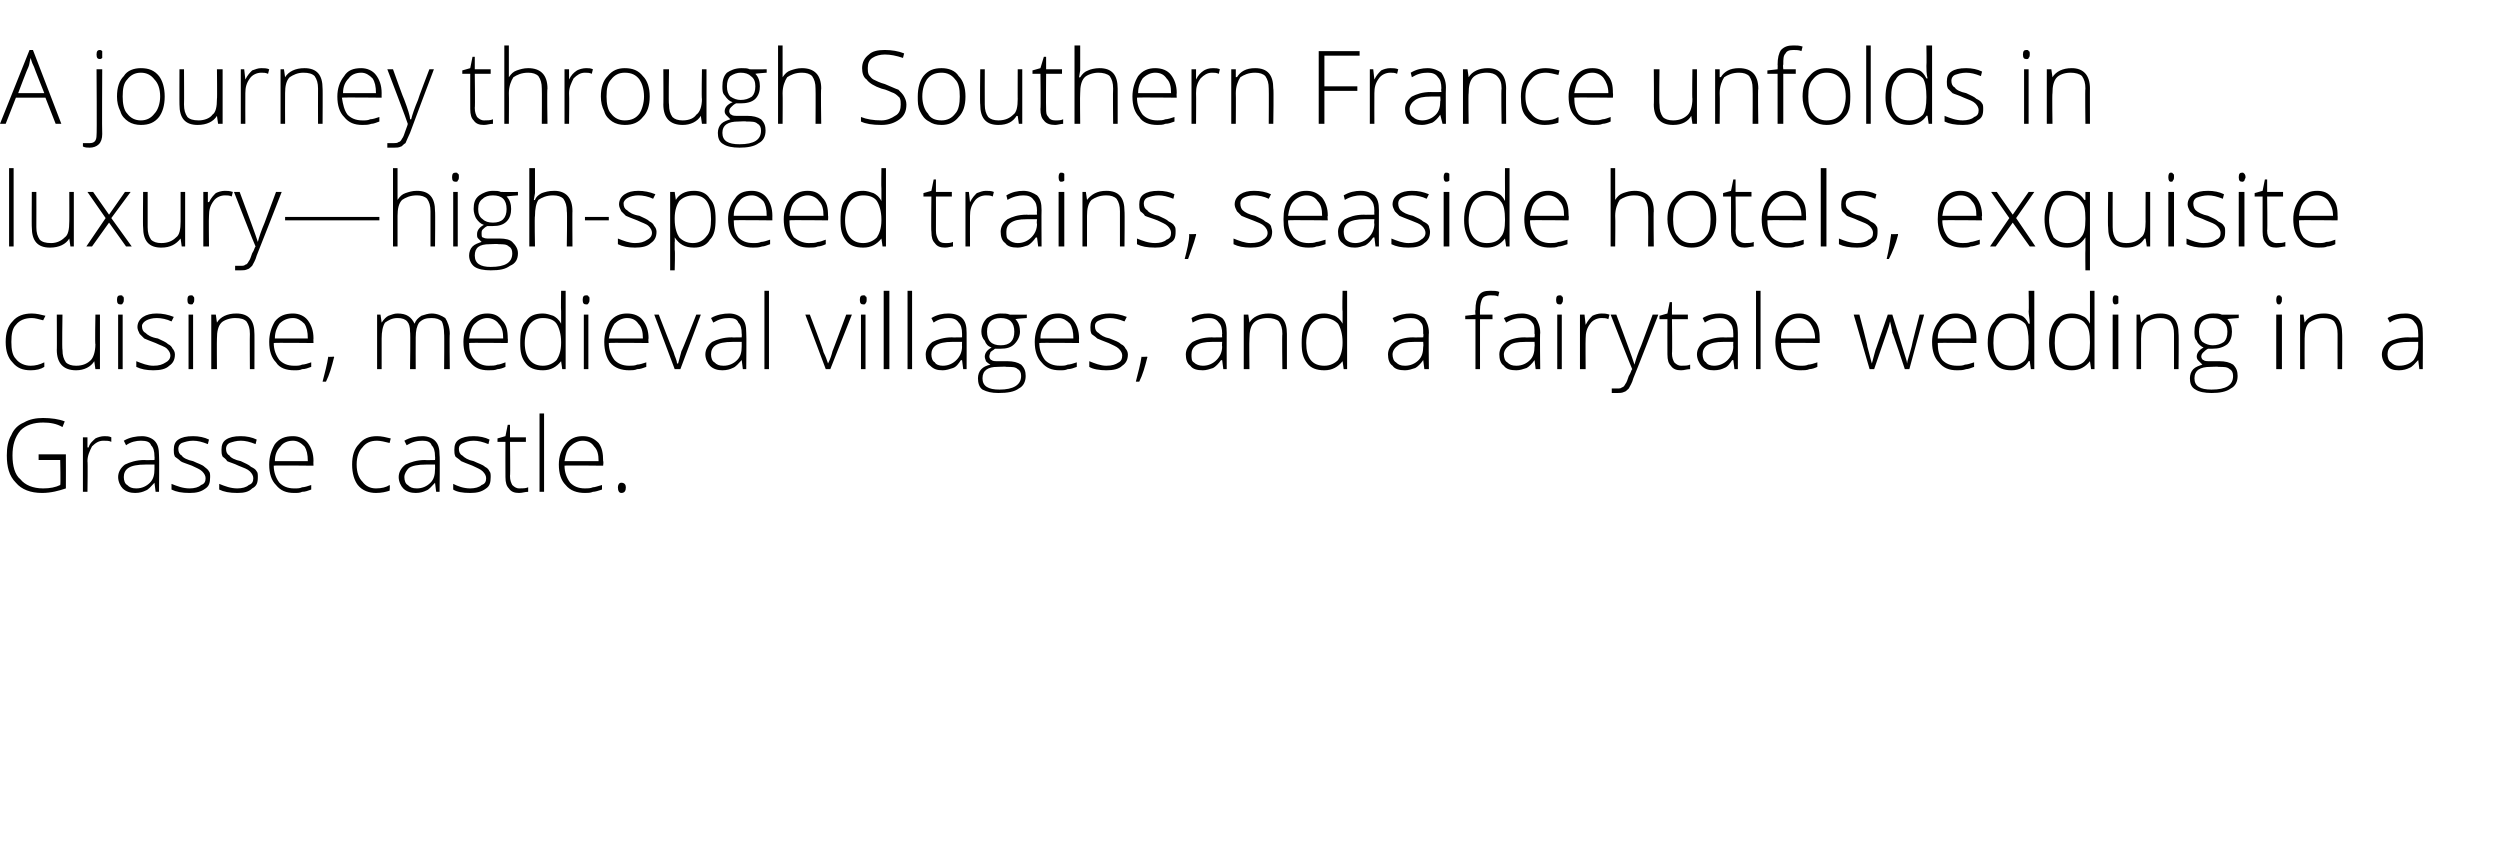 <?xml version="1.0" standalone="no"?>
<!DOCTYPE svg PUBLIC "-//W3C//DTD SVG 1.1//EN" "http://www.w3.org/Graphics/SVG/1.1/DTD/svg11.dtd">
<svg xmlns="http://www.w3.org/2000/svg" version="1.1" width="220.1px" height="74.2px" viewBox="0 -4 220.1 74.2" style="top:-4px">
  <desc>A journey through Southern France unfolds in luxury—high speed trains, seaside hotels, exquisite cuisine, medieval vi...</desc>
  <defs/>
  <g id="Polygon36846">
    <path d="M 3.4 36 L 5.8 36 C 5.8 36 5.81 38.98 5.8 39 C 5.2 39.2 4.5 39.4 3.7 39.4 C 2.7 39.4 1.9 39.1 1.4 38.5 C 0.8 37.9 0.6 37.1 0.6 36.1 C 0.6 35.4 0.7 34.8 1 34.3 C 1.2 33.8 1.6 33.4 2.1 33.2 C 2.6 32.9 3.2 32.8 3.8 32.8 C 4.5 32.8 5.2 32.9 5.7 33.1 C 5.7 33.1 5.5 33.6 5.5 33.6 C 5 33.3 4.4 33.2 3.8 33.2 C 3 33.2 2.3 33.4 1.8 33.9 C 1.3 34.5 1.1 35.2 1.1 36.1 C 1.1 37 1.3 37.8 1.8 38.2 C 2.2 38.7 2.9 39 3.8 39 C 4.4 39 4.9 38.9 5.3 38.7 C 5.35 38.73 5.3 36.5 5.3 36.5 L 3.4 36.5 L 3.4 36 Z M 9.2 34.4 C 9.4 34.4 9.6 34.4 9.8 34.5 C 9.8 34.5 9.8 34.9 9.8 34.9 C 9.6 34.8 9.4 34.8 9.1 34.8 C 8.7 34.8 8.4 35 8.1 35.3 C 7.9 35.7 7.7 36.1 7.7 36.6 C 7.74 36.65 7.7 39.3 7.7 39.3 L 7.3 39.3 L 7.3 34.5 L 7.7 34.5 L 7.7 35.4 C 7.7 35.4 7.75 35.37 7.8 35.4 C 7.9 35 8.2 34.8 8.4 34.6 C 8.6 34.5 8.9 34.4 9.2 34.4 Z M 13.7 39.3 L 13.6 38.5 C 13.6 38.5 13.57 38.53 13.6 38.5 C 13.3 38.8 13.1 39.1 12.8 39.2 C 12.6 39.3 12.3 39.4 11.9 39.4 C 11.5 39.4 11.1 39.3 10.8 39 C 10.6 38.8 10.4 38.4 10.4 38 C 10.4 37.6 10.6 37.2 11 36.9 C 11.4 36.7 12 36.5 12.7 36.5 C 12.71 36.52 13.6 36.5 13.6 36.5 C 13.6 36.5 13.62 36.18 13.6 36.2 C 13.6 35.7 13.5 35.4 13.3 35.2 C 13.2 34.9 12.9 34.8 12.4 34.8 C 12 34.8 11.5 34.9 11.1 35.2 C 11.1 35.2 10.9 34.8 10.9 34.8 C 11.4 34.5 12 34.4 12.5 34.4 C 13 34.4 13.4 34.6 13.6 34.8 C 13.9 35.1 14 35.5 14 36.1 C 14.03 36.11 14 39.3 14 39.3 L 13.7 39.3 Z M 12 39 C 12.5 39 12.9 38.8 13.2 38.5 C 13.5 38.2 13.6 37.8 13.6 37.3 C 13.6 37.33 13.6 36.9 13.6 36.9 C 13.6 36.9 12.77 36.89 12.8 36.9 C 12.1 36.9 11.6 37 11.3 37.2 C 11 37.4 10.9 37.7 10.9 38 C 10.9 38.3 11 38.6 11.2 38.7 C 11.4 38.9 11.6 39 12 39 Z M 18.5 38 C 18.5 38.5 18.4 38.8 18.1 39 C 17.7 39.3 17.3 39.4 16.7 39.4 C 16 39.4 15.5 39.3 15.1 39.1 C 15.1 39.1 15.1 38.6 15.1 38.6 C 15.6 38.8 16.1 39 16.7 39 C 17.1 39 17.5 38.9 17.7 38.7 C 18 38.6 18.1 38.4 18.1 38.1 C 18.1 37.9 18 37.7 17.8 37.5 C 17.6 37.3 17.3 37.2 16.9 37 C 16.4 36.8 16 36.7 15.9 36.6 C 15.7 36.4 15.5 36.3 15.4 36.2 C 15.3 36 15.3 35.8 15.3 35.6 C 15.3 35.2 15.4 34.9 15.7 34.7 C 16 34.5 16.4 34.4 17 34.4 C 17.5 34.4 18 34.5 18.4 34.7 C 18.4 34.7 18.3 35.1 18.3 35.1 C 17.8 34.9 17.4 34.8 17 34.8 C 16.6 34.8 16.3 34.9 16 35 C 15.8 35.1 15.7 35.3 15.7 35.5 C 15.7 35.8 15.8 36 16 36.1 C 16.1 36.3 16.5 36.5 17 36.6 C 17.4 36.8 17.8 36.9 18 37.1 C 18.1 37.2 18.3 37.3 18.4 37.5 C 18.5 37.6 18.5 37.8 18.5 38 Z M 22.7 38 C 22.7 38.5 22.6 38.8 22.2 39 C 21.9 39.3 21.5 39.4 20.9 39.4 C 20.2 39.4 19.7 39.3 19.3 39.1 C 19.3 39.1 19.3 38.6 19.3 38.6 C 19.8 38.8 20.3 39 20.9 39 C 21.3 39 21.7 38.9 21.9 38.7 C 22.2 38.6 22.3 38.4 22.3 38.1 C 22.3 37.9 22.2 37.7 22 37.5 C 21.8 37.3 21.5 37.2 21 37 C 20.6 36.8 20.2 36.7 20 36.6 C 19.9 36.4 19.7 36.3 19.6 36.2 C 19.5 36 19.5 35.8 19.5 35.6 C 19.5 35.2 19.6 34.9 19.9 34.7 C 20.2 34.5 20.6 34.4 21.2 34.4 C 21.7 34.4 22.2 34.5 22.6 34.7 C 22.6 34.7 22.5 35.1 22.5 35.1 C 22 34.9 21.6 34.8 21.2 34.8 C 20.8 34.8 20.5 34.9 20.2 35 C 20 35.1 19.9 35.3 19.9 35.5 C 19.9 35.8 20 36 20.2 36.1 C 20.3 36.3 20.7 36.5 21.2 36.6 C 21.6 36.8 21.9 36.9 22.1 37.1 C 22.3 37.2 22.5 37.3 22.6 37.5 C 22.7 37.6 22.7 37.8 22.7 38 Z M 25.9 39.4 C 25.2 39.4 24.7 39.2 24.3 38.7 C 23.9 38.3 23.7 37.7 23.7 36.9 C 23.7 36.2 23.9 35.6 24.2 35.1 C 24.6 34.6 25.1 34.4 25.8 34.4 C 26.3 34.4 26.8 34.6 27.1 35 C 27.4 35.4 27.6 35.9 27.6 36.6 C 27.58 36.61 27.6 37 27.6 37 C 27.6 37 24.14 36.96 24.1 37 C 24.1 37.6 24.3 38.1 24.6 38.5 C 24.9 38.8 25.3 39 25.9 39 C 26.2 39 26.4 39 26.6 38.9 C 26.8 38.9 27.1 38.8 27.4 38.7 C 27.4 38.7 27.4 39.1 27.4 39.1 C 27.1 39.2 26.9 39.3 26.6 39.3 C 26.4 39.4 26.2 39.4 25.9 39.4 Z M 25.8 34.8 C 25.3 34.8 24.9 35 24.7 35.3 C 24.4 35.6 24.2 36 24.2 36.6 C 24.2 36.6 27.1 36.6 27.1 36.6 C 27.1 36 27 35.6 26.8 35.3 C 26.5 35 26.2 34.8 25.8 34.8 Z M 34.3 39.2 C 34 39.3 33.6 39.4 33.1 39.4 C 32.5 39.4 31.9 39.2 31.5 38.7 C 31.2 38.3 31 37.7 31 36.9 C 31 36.1 31.2 35.5 31.6 35.1 C 32 34.6 32.5 34.4 33.2 34.4 C 33.6 34.4 34 34.5 34.4 34.6 C 34.4 34.6 34.3 35 34.3 35 C 33.9 34.9 33.5 34.8 33.2 34.8 C 32.6 34.8 32.2 35 31.9 35.4 C 31.6 35.7 31.4 36.2 31.4 36.9 C 31.4 37.6 31.6 38.1 31.9 38.4 C 32.2 38.8 32.6 39 33.1 39 C 33.6 39 34 38.9 34.3 38.7 C 34.35 38.75 34.3 39.2 34.3 39.2 C 34.3 39.2 34.35 39.15 34.3 39.2 Z M 38.4 39.3 L 38.3 38.5 C 38.3 38.5 38.27 38.53 38.3 38.5 C 38 38.8 37.8 39.1 37.5 39.2 C 37.3 39.3 37 39.4 36.6 39.4 C 36.2 39.4 35.8 39.3 35.5 39 C 35.3 38.8 35.1 38.4 35.1 38 C 35.1 37.6 35.3 37.2 35.7 36.9 C 36.1 36.7 36.7 36.5 37.4 36.5 C 37.42 36.52 38.3 36.5 38.3 36.5 C 38.3 36.5 38.32 36.18 38.3 36.2 C 38.3 35.7 38.2 35.4 38 35.2 C 37.9 34.9 37.6 34.8 37.2 34.8 C 36.7 34.8 36.3 34.9 35.8 35.2 C 35.8 35.2 35.6 34.8 35.6 34.8 C 36.1 34.5 36.7 34.4 37.2 34.4 C 37.7 34.4 38.1 34.6 38.3 34.8 C 38.6 35.1 38.7 35.5 38.7 36.1 C 38.74 36.11 38.7 39.3 38.7 39.3 L 38.4 39.3 Z M 36.7 39 C 37.2 39 37.6 38.8 37.9 38.5 C 38.2 38.2 38.3 37.8 38.3 37.3 C 38.31 37.33 38.3 36.9 38.3 36.9 C 38.3 36.9 37.47 36.89 37.5 36.9 C 36.8 36.9 36.3 37 36 37.2 C 35.8 37.4 35.6 37.7 35.6 38 C 35.6 38.3 35.7 38.6 35.9 38.7 C 36.1 38.9 36.3 39 36.7 39 Z M 43.2 38 C 43.2 38.5 43.1 38.8 42.8 39 C 42.4 39.3 42 39.4 41.4 39.4 C 40.7 39.4 40.2 39.3 39.9 39.1 C 39.9 39.1 39.9 38.6 39.9 38.6 C 40.3 38.8 40.8 39 41.4 39 C 41.8 39 42.2 38.9 42.4 38.7 C 42.7 38.6 42.8 38.4 42.8 38.1 C 42.8 37.9 42.7 37.7 42.5 37.5 C 42.3 37.3 42 37.2 41.6 37 C 41.1 36.8 40.8 36.7 40.6 36.6 C 40.4 36.4 40.2 36.3 40.1 36.2 C 40 36 40 35.8 40 35.6 C 40 35.2 40.1 34.9 40.4 34.7 C 40.7 34.5 41.1 34.4 41.7 34.4 C 42.2 34.4 42.7 34.5 43.1 34.7 C 43.1 34.7 43 35.1 43 35.1 C 42.5 34.9 42.1 34.8 41.7 34.8 C 41.3 34.8 41 34.9 40.8 35 C 40.5 35.1 40.4 35.3 40.4 35.5 C 40.4 35.8 40.5 36 40.7 36.1 C 40.9 36.3 41.2 36.5 41.7 36.6 C 42.1 36.8 42.5 36.9 42.7 37.1 C 42.9 37.2 43 37.3 43.1 37.5 C 43.2 37.6 43.2 37.8 43.2 38 Z M 45.7 39 C 46 39 46.3 39 46.5 38.9 C 46.5 38.9 46.5 39.3 46.5 39.3 C 46.2 39.3 46 39.4 45.7 39.4 C 45.3 39.4 45 39.3 44.8 39 C 44.6 38.8 44.5 38.5 44.5 38 C 44.49 37.97 44.5 34.9 44.5 34.9 L 43.8 34.9 L 43.8 34.6 L 44.5 34.4 L 44.7 33.4 L 44.9 33.4 L 44.9 34.5 L 46.3 34.5 L 46.3 34.9 L 44.9 34.9 C 44.9 34.9 44.94 37.91 44.9 37.9 C 44.9 38.3 45 38.5 45.1 38.7 C 45.3 38.9 45.5 39 45.7 39 Z M 47.9 39.3 L 47.5 39.3 L 47.5 32.4 L 47.9 32.4 L 47.9 39.3 Z M 51.5 39.4 C 50.8 39.4 50.2 39.2 49.8 38.7 C 49.4 38.3 49.2 37.7 49.2 36.9 C 49.2 36.2 49.4 35.6 49.8 35.1 C 50.2 34.6 50.7 34.4 51.3 34.4 C 51.9 34.4 52.3 34.6 52.7 35 C 53 35.4 53.1 35.9 53.1 36.6 C 53.15 36.61 53.1 37 53.1 37 C 53.1 37 49.71 36.96 49.7 37 C 49.7 37.6 49.9 38.1 50.2 38.5 C 50.5 38.8 50.9 39 51.5 39 C 51.7 39 52 39 52.2 38.9 C 52.4 38.9 52.6 38.8 53 38.7 C 53 38.7 53 39.1 53 39.1 C 52.7 39.2 52.4 39.3 52.2 39.3 C 52 39.4 51.7 39.4 51.5 39.4 Z M 51.3 34.8 C 50.9 34.8 50.5 35 50.2 35.3 C 49.9 35.6 49.8 36 49.7 36.6 C 49.7 36.6 52.7 36.6 52.7 36.6 C 52.7 36 52.6 35.6 52.3 35.3 C 52.1 35 51.8 34.8 51.3 34.8 Z M 54.7 39.4 C 54.5 39.4 54.4 39.2 54.4 38.9 C 54.4 38.7 54.5 38.5 54.7 38.5 C 55 38.5 55.1 38.7 55.1 38.9 C 55.1 39.2 55 39.4 54.7 39.4 C 54.7 39.4 54.7 39.4 54.7 39.4 Z " stroke="none" fill="#000"/>
  </g>
  <g id="Polygon36845">
    <path d="M 3.9 28.3 C 3.6 28.5 3.2 28.6 2.7 28.6 C 2 28.6 1.5 28.4 1.1 27.9 C 0.7 27.5 0.5 26.9 0.5 26.1 C 0.5 25.3 0.7 24.7 1.1 24.3 C 1.5 23.8 2.1 23.6 2.8 23.6 C 3.2 23.6 3.6 23.7 4 23.8 C 4 23.8 3.8 24.2 3.8 24.2 C 3.4 24.1 3.1 24 2.8 24 C 2.2 24 1.7 24.2 1.4 24.6 C 1.1 24.9 1 25.4 1 26.1 C 1 26.8 1.1 27.3 1.4 27.6 C 1.7 28 2.2 28.2 2.7 28.2 C 3.1 28.2 3.5 28.1 3.9 27.9 C 3.91 27.95 3.9 28.3 3.9 28.3 C 3.9 28.3 3.91 28.35 3.9 28.3 Z M 5.5 23.7 C 5.5 23.7 5.45 26.8 5.5 26.8 C 5.5 27.3 5.6 27.6 5.8 27.9 C 6 28.1 6.3 28.2 6.7 28.2 C 7.3 28.2 7.7 28 8 27.7 C 8.2 27.5 8.4 27 8.4 26.3 C 8.35 26.35 8.4 23.7 8.4 23.7 L 8.8 23.7 L 8.8 28.5 L 8.4 28.5 L 8.3 27.8 C 8.3 27.8 8.31 27.83 8.3 27.8 C 8 28.3 7.4 28.6 6.7 28.6 C 5.6 28.6 5 28 5 26.8 C 5.02 26.83 5 23.7 5 23.7 L 5.5 23.7 Z M 10.8 28.5 L 10.4 28.5 L 10.4 23.7 L 10.8 23.7 L 10.8 28.5 Z M 10.6 22.8 C 10.4 22.8 10.3 22.7 10.3 22.4 C 10.3 22.1 10.4 22 10.6 22 C 10.7 22 10.8 22 10.8 22.1 C 10.9 22.1 10.9 22.2 10.9 22.4 C 10.9 22.5 10.9 22.6 10.8 22.7 C 10.8 22.8 10.7 22.8 10.6 22.8 C 10.6 22.8 10.6 22.8 10.6 22.8 Z M 15.4 27.2 C 15.4 27.7 15.2 28 14.9 28.2 C 14.6 28.5 14.1 28.6 13.5 28.6 C 12.9 28.6 12.4 28.5 12 28.3 C 12 28.3 12 27.8 12 27.8 C 12.5 28 13 28.2 13.5 28.2 C 14 28.2 14.3 28.1 14.6 27.9 C 14.8 27.8 15 27.6 15 27.3 C 15 27.1 14.9 26.9 14.7 26.7 C 14.5 26.5 14.1 26.4 13.7 26.2 C 13.2 26 12.9 25.9 12.7 25.8 C 12.5 25.6 12.4 25.5 12.3 25.4 C 12.2 25.2 12.1 25 12.1 24.8 C 12.1 24.4 12.3 24.1 12.6 23.9 C 12.9 23.7 13.3 23.6 13.8 23.6 C 14.3 23.6 14.8 23.7 15.3 23.9 C 15.3 23.9 15.1 24.3 15.1 24.3 C 14.7 24.1 14.2 24 13.8 24 C 13.4 24 13.1 24.1 12.9 24.2 C 12.7 24.3 12.5 24.5 12.5 24.7 C 12.5 25 12.6 25.2 12.8 25.3 C 13 25.5 13.3 25.7 13.9 25.8 C 14.3 26 14.6 26.1 14.8 26.3 C 15 26.4 15.1 26.5 15.2 26.7 C 15.3 26.8 15.4 27 15.4 27.2 Z M 17 28.5 L 16.6 28.5 L 16.6 23.7 L 17 23.7 L 17 28.5 Z M 16.8 22.8 C 16.6 22.8 16.5 22.7 16.5 22.4 C 16.5 22.1 16.6 22 16.8 22 C 16.9 22 17 22 17 22.1 C 17.1 22.1 17.1 22.2 17.1 22.4 C 17.1 22.5 17.1 22.6 17 22.7 C 17 22.8 16.9 22.8 16.8 22.8 C 16.8 22.8 16.8 22.8 16.8 22.8 Z M 22 28.5 C 22 28.5 21.98 25.39 22 25.4 C 22 24.9 21.9 24.6 21.7 24.3 C 21.5 24.1 21.2 24 20.7 24 C 20.2 24 19.7 24.2 19.5 24.4 C 19.2 24.7 19.1 25.2 19.1 25.8 C 19.08 25.85 19.1 28.5 19.1 28.5 L 18.6 28.5 L 18.6 23.7 L 19 23.7 L 19.1 24.4 C 19.1 24.4 19.13 24.36 19.1 24.4 C 19.4 23.9 20 23.6 20.8 23.6 C 21.9 23.6 22.4 24.2 22.4 25.4 C 22.41 25.36 22.4 28.5 22.4 28.5 L 22 28.5 Z M 25.9 28.6 C 25.2 28.6 24.6 28.4 24.3 27.9 C 23.9 27.5 23.7 26.9 23.7 26.1 C 23.7 25.4 23.9 24.8 24.2 24.3 C 24.6 23.8 25.1 23.6 25.8 23.6 C 26.3 23.6 26.8 23.8 27.1 24.2 C 27.4 24.6 27.6 25.1 27.6 25.8 C 27.58 25.81 27.6 26.2 27.6 26.2 C 27.6 26.2 24.13 26.16 24.1 26.2 C 24.1 26.8 24.3 27.3 24.6 27.7 C 24.9 28 25.3 28.2 25.9 28.2 C 26.2 28.2 26.4 28.2 26.6 28.1 C 26.8 28.1 27.1 28 27.4 27.9 C 27.4 27.9 27.4 28.3 27.4 28.3 C 27.1 28.4 26.9 28.5 26.6 28.5 C 26.4 28.6 26.2 28.6 25.9 28.6 Z M 25.8 24 C 25.3 24 24.9 24.2 24.6 24.5 C 24.4 24.8 24.2 25.2 24.2 25.8 C 24.2 25.8 27.1 25.8 27.1 25.8 C 27.1 25.2 27 24.8 26.8 24.5 C 26.5 24.2 26.2 24 25.8 24 Z M 29.4 27.4 C 29.4 27.4 29.44 27.53 29.4 27.5 C 29.2 28.3 29 29 28.7 29.6 C 28.7 29.6 28.4 29.6 28.4 29.6 C 28.6 28.8 28.8 28.1 28.9 27.4 C 28.88 27.44 29.4 27.4 29.4 27.4 Z M 39.1 28.5 C 39.1 28.5 39.13 25.35 39.1 25.4 C 39.1 24.9 39 24.5 38.9 24.3 C 38.7 24.1 38.4 24 38 24 C 37.5 24 37.2 24.1 36.9 24.4 C 36.7 24.7 36.6 25.1 36.6 25.7 C 36.59 25.69 36.6 28.5 36.6 28.5 L 36.1 28.5 C 36.1 28.5 36.15 25.22 36.1 25.2 C 36.1 24.4 35.8 24 35 24 C 34.5 24 34.2 24.2 33.9 24.4 C 33.7 24.7 33.6 25.2 33.6 25.8 C 33.6 25.85 33.6 28.5 33.6 28.5 L 33.2 28.5 L 33.2 23.7 L 33.5 23.7 L 33.6 24.4 C 33.6 24.4 33.64 24.36 33.6 24.4 C 33.8 24.1 34 23.9 34.2 23.8 C 34.5 23.7 34.7 23.6 35 23.6 C 35.8 23.6 36.2 23.9 36.5 24.5 C 36.5 24.5 36.5 24.5 36.5 24.5 C 36.6 24.2 36.8 24 37.1 23.8 C 37.4 23.7 37.7 23.6 38 23.6 C 38.5 23.6 38.9 23.8 39.2 24 C 39.4 24.3 39.6 24.8 39.6 25.4 C 39.56 25.36 39.6 28.5 39.6 28.5 L 39.1 28.5 Z M 43 28.6 C 42.3 28.6 41.8 28.4 41.4 27.9 C 41 27.5 40.8 26.9 40.8 26.1 C 40.8 25.4 41 24.8 41.4 24.3 C 41.8 23.8 42.3 23.6 42.9 23.6 C 43.5 23.6 43.9 23.8 44.2 24.2 C 44.6 24.6 44.7 25.1 44.7 25.8 C 44.73 25.81 44.7 26.2 44.7 26.2 C 44.7 26.2 41.29 26.16 41.3 26.2 C 41.3 26.8 41.4 27.3 41.8 27.7 C 42.1 28 42.5 28.2 43 28.2 C 43.3 28.2 43.6 28.2 43.8 28.1 C 44 28.1 44.2 28 44.5 27.9 C 44.5 27.9 44.5 28.3 44.5 28.3 C 44.3 28.4 44 28.5 43.8 28.5 C 43.6 28.6 43.3 28.6 43 28.6 Z M 42.9 24 C 42.5 24 42.1 24.2 41.8 24.5 C 41.5 24.8 41.4 25.2 41.3 25.8 C 41.3 25.8 44.3 25.8 44.3 25.8 C 44.3 25.2 44.2 24.8 43.9 24.5 C 43.7 24.2 43.3 24 42.9 24 Z M 47.8 23.6 C 48.1 23.6 48.4 23.7 48.7 23.8 C 48.9 23.9 49.2 24.1 49.4 24.5 C 49.4 24.5 49.4 24.5 49.4 24.5 C 49.4 24.1 49.4 23.7 49.4 23.4 C 49.37 23.37 49.4 21.6 49.4 21.6 L 49.8 21.6 L 49.8 28.5 L 49.5 28.5 L 49.4 27.8 C 49.4 27.8 49.37 27.76 49.4 27.8 C 49 28.3 48.5 28.6 47.8 28.6 C 47.1 28.6 46.6 28.4 46.3 28 C 45.9 27.5 45.8 27 45.8 26.2 C 45.8 25.3 45.9 24.7 46.3 24.3 C 46.6 23.8 47.1 23.6 47.8 23.6 Z M 47.8 24 C 47.3 24 46.9 24.2 46.6 24.6 C 46.4 24.9 46.2 25.5 46.2 26.2 C 46.2 27.5 46.8 28.2 47.8 28.2 C 48.3 28.2 48.7 28 49 27.7 C 49.2 27.4 49.4 26.9 49.4 26.2 C 49.4 26.2 49.4 26.1 49.4 26.1 C 49.4 25.4 49.2 24.8 49 24.5 C 48.8 24.2 48.4 24 47.8 24 Z M 51.8 28.5 L 51.4 28.5 L 51.4 23.7 L 51.8 23.7 L 51.8 28.5 Z M 51.6 22.8 C 51.4 22.8 51.3 22.7 51.3 22.4 C 51.3 22.1 51.4 22 51.6 22 C 51.7 22 51.8 22 51.8 22.1 C 51.9 22.1 51.9 22.2 51.9 22.4 C 51.9 22.5 51.9 22.6 51.8 22.7 C 51.8 22.8 51.7 22.8 51.6 22.8 C 51.6 22.8 51.6 22.8 51.6 22.8 Z M 55.4 28.6 C 54.7 28.6 54.1 28.4 53.7 27.9 C 53.4 27.5 53.2 26.9 53.2 26.1 C 53.2 25.4 53.4 24.8 53.7 24.3 C 54.1 23.8 54.6 23.6 55.2 23.6 C 55.8 23.6 56.3 23.8 56.6 24.2 C 56.9 24.6 57.1 25.1 57.1 25.8 C 57.06 25.81 57.1 26.2 57.1 26.2 C 57.1 26.2 53.62 26.16 53.6 26.2 C 53.6 26.8 53.8 27.3 54.1 27.7 C 54.4 28 54.8 28.2 55.4 28.2 C 55.6 28.2 55.9 28.2 56.1 28.1 C 56.3 28.1 56.6 28 56.9 27.9 C 56.9 27.9 56.9 28.3 56.9 28.3 C 56.6 28.4 56.4 28.5 56.1 28.5 C 55.9 28.6 55.6 28.6 55.4 28.6 Z M 55.2 24 C 54.8 24 54.4 24.2 54.1 24.5 C 53.9 24.8 53.7 25.2 53.6 25.8 C 53.6 25.8 56.6 25.8 56.6 25.8 C 56.6 25.2 56.5 24.8 56.2 24.5 C 56 24.2 55.7 24 55.2 24 Z M 59.4 28.5 L 57.6 23.7 L 58 23.7 C 58 23.7 59.26 26.96 59.3 27 C 59.4 27.4 59.6 27.7 59.6 28 C 59.6 28 59.7 28 59.7 28 C 59.8 27.6 59.9 27.3 60 26.9 C 60.03 26.95 61.3 23.7 61.3 23.7 L 61.7 23.7 L 59.9 28.5 L 59.4 28.5 Z M 65.4 28.5 L 65.3 27.7 C 65.3 27.7 65.27 27.73 65.3 27.7 C 65 28 64.8 28.3 64.5 28.4 C 64.3 28.5 64 28.6 63.6 28.6 C 63.2 28.6 62.8 28.5 62.5 28.2 C 62.3 28 62.1 27.6 62.1 27.2 C 62.1 26.8 62.3 26.4 62.7 26.1 C 63.1 25.9 63.7 25.7 64.4 25.7 C 64.41 25.72 65.3 25.7 65.3 25.7 C 65.3 25.7 65.32 25.38 65.3 25.4 C 65.3 24.9 65.2 24.6 65 24.4 C 64.9 24.1 64.6 24 64.2 24 C 63.7 24 63.3 24.1 62.8 24.4 C 62.8 24.4 62.6 24 62.6 24 C 63.1 23.7 63.7 23.6 64.2 23.6 C 64.7 23.6 65.1 23.8 65.3 24 C 65.6 24.3 65.7 24.7 65.7 25.3 C 65.73 25.31 65.7 28.5 65.7 28.5 L 65.4 28.5 Z M 63.7 28.2 C 64.2 28.2 64.6 28 64.9 27.7 C 65.2 27.4 65.3 27 65.3 26.5 C 65.3 26.53 65.3 26.1 65.3 26.1 C 65.3 26.1 64.47 26.09 64.5 26.1 C 63.8 26.1 63.3 26.2 63 26.4 C 62.7 26.6 62.6 26.9 62.6 27.2 C 62.6 27.5 62.7 27.8 62.9 27.9 C 63.1 28.1 63.3 28.2 63.7 28.2 Z M 67.7 28.5 L 67.3 28.5 L 67.3 21.6 L 67.7 21.6 L 67.7 28.5 Z M 72.7 28.5 L 70.9 23.7 L 71.3 23.7 C 71.3 23.7 72.54 26.96 72.5 27 C 72.7 27.4 72.8 27.7 72.9 28 C 72.9 28 72.9 28 72.9 28 C 73.1 27.6 73.2 27.3 73.3 26.9 C 73.3 26.95 74.5 23.7 74.5 23.7 L 75 23.7 L 73.1 28.5 L 72.7 28.5 Z M 76.2 28.5 L 75.8 28.5 L 75.8 23.7 L 76.2 23.7 L 76.2 28.5 Z M 76 22.8 C 75.8 22.8 75.7 22.7 75.7 22.4 C 75.7 22.1 75.8 22 76 22 C 76.1 22 76.2 22 76.2 22.1 C 76.3 22.1 76.3 22.2 76.3 22.4 C 76.3 22.5 76.3 22.6 76.2 22.7 C 76.2 22.8 76.1 22.8 76 22.8 C 76 22.8 76 22.8 76 22.8 Z M 78.3 28.5 L 77.8 28.5 L 77.8 21.6 L 78.3 21.6 L 78.3 28.5 Z M 80.3 28.5 L 79.9 28.5 L 79.9 21.6 L 80.3 21.6 L 80.3 28.5 Z M 84.8 28.5 L 84.7 27.7 C 84.7 27.7 84.64 27.73 84.6 27.7 C 84.4 28 84.2 28.3 83.9 28.4 C 83.6 28.5 83.3 28.6 83 28.6 C 82.5 28.6 82.2 28.5 81.9 28.2 C 81.6 28 81.5 27.6 81.5 27.2 C 81.5 26.8 81.7 26.4 82.1 26.1 C 82.5 25.9 83.1 25.7 83.8 25.7 C 83.79 25.72 84.7 25.7 84.7 25.7 C 84.7 25.7 84.7 25.38 84.7 25.4 C 84.7 24.9 84.6 24.6 84.4 24.4 C 84.2 24.1 83.9 24 83.5 24 C 83.1 24 82.6 24.1 82.2 24.4 C 82.2 24.4 82 24 82 24 C 82.5 23.7 83 23.6 83.5 23.6 C 84.1 23.6 84.5 23.8 84.7 24 C 85 24.3 85.1 24.7 85.1 25.3 C 85.11 25.31 85.1 28.5 85.1 28.5 L 84.8 28.5 Z M 83 28.2 C 83.5 28.2 83.9 28 84.2 27.7 C 84.5 27.4 84.7 27 84.7 26.5 C 84.68 26.53 84.7 26.1 84.7 26.1 C 84.7 26.1 83.84 26.09 83.8 26.1 C 83.2 26.1 82.7 26.2 82.4 26.4 C 82.1 26.6 82 26.9 82 27.2 C 82 27.5 82.1 27.8 82.3 27.9 C 82.4 28.1 82.7 28.2 83 28.2 Z M 90.4 23.7 L 90.4 24 C 90.4 24 89.39 24.07 89.4 24.1 C 89.7 24.4 89.8 24.8 89.8 25.2 C 89.8 25.6 89.6 26 89.3 26.3 C 89 26.6 88.6 26.7 88.1 26.7 C 87.9 26.7 87.7 26.7 87.6 26.7 C 87.5 26.8 87.3 26.9 87.2 27 C 87.2 27.1 87.1 27.2 87.1 27.4 C 87.1 27.5 87.2 27.7 87.3 27.7 C 87.4 27.8 87.6 27.8 87.9 27.8 C 87.9 27.8 88.7 27.8 88.7 27.8 C 89.2 27.8 89.6 27.9 89.9 28.1 C 90.2 28.4 90.3 28.7 90.3 29.1 C 90.3 29.6 90.1 30 89.7 30.2 C 89.3 30.5 88.7 30.6 87.9 30.6 C 87.3 30.6 86.9 30.5 86.5 30.3 C 86.2 30.1 86.1 29.7 86.1 29.3 C 86.1 29 86.2 28.7 86.4 28.5 C 86.6 28.3 86.8 28.2 87.2 28.1 C 87 28 86.9 27.9 86.8 27.8 C 86.8 27.7 86.7 27.6 86.7 27.4 C 86.7 27.1 86.9 26.8 87.3 26.6 C 87 26.5 86.8 26.3 86.7 26 C 86.5 25.8 86.4 25.5 86.4 25.2 C 86.4 24.7 86.6 24.3 86.9 24 C 87.2 23.8 87.6 23.6 88.1 23.6 C 88.4 23.6 88.7 23.6 88.9 23.7 C 88.85 23.71 90.4 23.7 90.4 23.7 Z M 87.8 28.3 C 87 28.3 86.5 28.6 86.5 29.3 C 86.5 30 87 30.3 88 30.3 C 89.2 30.3 89.9 29.9 89.9 29.1 C 89.9 28.8 89.8 28.6 89.6 28.5 C 89.4 28.3 89.1 28.3 88.6 28.3 C 88.61 28.26 87.8 28.3 87.8 28.3 C 87.8 28.3 87.83 28.26 87.8 28.3 Z M 86.9 25.2 C 86.9 25.6 87 25.9 87.2 26.1 C 87.4 26.3 87.7 26.4 88.1 26.4 C 88.5 26.4 88.8 26.3 89 26.1 C 89.2 25.9 89.3 25.6 89.3 25.2 C 89.3 24.8 89.2 24.5 89 24.3 C 88.8 24.1 88.5 24 88.1 24 C 87.7 24 87.4 24.1 87.2 24.3 C 87 24.5 86.9 24.8 86.9 25.2 Z M 93.3 28.6 C 92.6 28.6 92.1 28.4 91.7 27.9 C 91.3 27.5 91.1 26.9 91.1 26.1 C 91.1 25.4 91.3 24.8 91.6 24.3 C 92 23.8 92.5 23.6 93.2 23.6 C 93.7 23.6 94.2 23.8 94.5 24.2 C 94.8 24.6 95 25.1 95 25.8 C 94.98 25.81 95 26.2 95 26.2 C 95 26.2 91.54 26.16 91.5 26.2 C 91.5 26.8 91.7 27.3 92 27.7 C 92.3 28 92.7 28.2 93.3 28.2 C 93.6 28.2 93.8 28.2 94 28.1 C 94.2 28.1 94.5 28 94.8 27.9 C 94.8 27.9 94.8 28.3 94.8 28.3 C 94.5 28.4 94.3 28.5 94 28.5 C 93.8 28.6 93.6 28.6 93.3 28.6 Z M 93.2 24 C 92.7 24 92.3 24.2 92.1 24.5 C 91.8 24.8 91.6 25.2 91.6 25.8 C 91.6 25.8 94.5 25.8 94.5 25.8 C 94.5 25.2 94.4 24.8 94.2 24.5 C 93.9 24.2 93.6 24 93.2 24 Z M 99.3 27.2 C 99.3 27.7 99.1 28 98.8 28.2 C 98.5 28.5 98 28.6 97.4 28.6 C 96.8 28.6 96.2 28.5 95.9 28.3 C 95.9 28.3 95.9 27.8 95.9 27.8 C 96.4 28 96.9 28.2 97.4 28.2 C 97.9 28.2 98.2 28.1 98.5 27.9 C 98.7 27.8 98.8 27.6 98.8 27.3 C 98.8 27.1 98.7 26.9 98.5 26.7 C 98.3 26.5 98 26.4 97.6 26.2 C 97.1 26 96.8 25.9 96.6 25.8 C 96.4 25.6 96.2 25.5 96.1 25.4 C 96 25.2 96 25 96 24.8 C 96 24.4 96.1 24.1 96.4 23.9 C 96.7 23.7 97.2 23.6 97.7 23.6 C 98.2 23.6 98.7 23.7 99.2 23.9 C 99.2 23.9 99 24.3 99 24.3 C 98.5 24.1 98.1 24 97.7 24 C 97.3 24 97 24.1 96.8 24.2 C 96.5 24.3 96.4 24.5 96.4 24.7 C 96.4 25 96.5 25.2 96.7 25.3 C 96.9 25.5 97.2 25.7 97.7 25.8 C 98.2 26 98.5 26.1 98.7 26.3 C 98.9 26.4 99 26.5 99.1 26.7 C 99.2 26.8 99.3 27 99.3 27.2 Z M 101 27.4 C 101 27.4 101.04 27.53 101 27.5 C 100.8 28.3 100.6 29 100.3 29.6 C 100.3 29.6 100 29.6 100 29.6 C 100.2 28.8 100.4 28.1 100.5 27.4 C 100.48 27.44 101 27.4 101 27.4 Z M 107.7 28.5 L 107.6 27.7 C 107.6 27.7 107.52 27.73 107.5 27.7 C 107.3 28 107 28.3 106.8 28.4 C 106.5 28.5 106.2 28.6 105.9 28.6 C 105.4 28.6 105 28.5 104.8 28.2 C 104.5 28 104.4 27.6 104.4 27.2 C 104.4 26.8 104.6 26.4 105 26.1 C 105.4 25.9 105.9 25.7 106.7 25.7 C 106.66 25.72 107.6 25.7 107.6 25.7 C 107.6 25.7 107.57 25.38 107.6 25.4 C 107.6 24.9 107.5 24.6 107.3 24.4 C 107.1 24.1 106.8 24 106.4 24 C 106 24 105.5 24.1 105 24.4 C 105 24.4 104.9 24 104.9 24 C 105.4 23.7 105.9 23.6 106.4 23.6 C 106.9 23.6 107.3 23.8 107.6 24 C 107.9 24.3 108 24.7 108 25.3 C 107.99 25.31 108 28.5 108 28.5 L 107.7 28.5 Z M 105.9 28.2 C 106.4 28.2 106.8 28 107.1 27.7 C 107.4 27.4 107.6 27 107.6 26.5 C 107.56 26.53 107.6 26.1 107.6 26.1 C 107.6 26.1 106.72 26.09 106.7 26.1 C 106.1 26.1 105.6 26.2 105.3 26.4 C 105 26.6 104.9 26.9 104.9 27.2 C 104.9 27.5 104.9 27.8 105.1 27.9 C 105.3 28.1 105.6 28.2 105.9 28.2 Z M 112.9 28.5 C 112.9 28.5 112.86 25.39 112.9 25.4 C 112.9 24.9 112.8 24.6 112.6 24.3 C 112.4 24.1 112 24 111.6 24 C 111 24 110.6 24.2 110.4 24.4 C 110.1 24.7 110 25.2 110 25.8 C 109.97 25.85 110 28.5 110 28.5 L 109.5 28.5 L 109.5 23.7 L 109.9 23.7 L 110 24.4 C 110 24.4 110.01 24.36 110 24.4 C 110.3 23.9 110.9 23.6 111.7 23.6 C 112.8 23.6 113.3 24.2 113.3 25.4 C 113.3 25.36 113.3 28.5 113.3 28.5 L 112.9 28.5 Z M 116.6 23.6 C 116.9 23.6 117.2 23.7 117.5 23.8 C 117.7 23.9 118 24.1 118.2 24.5 C 118.2 24.5 118.2 24.5 118.2 24.5 C 118.2 24.1 118.2 23.7 118.2 23.4 C 118.16 23.37 118.2 21.6 118.2 21.6 L 118.6 21.6 L 118.6 28.5 L 118.3 28.5 L 118.2 27.8 C 118.2 27.8 118.16 27.76 118.2 27.8 C 117.8 28.3 117.3 28.6 116.6 28.6 C 115.9 28.6 115.4 28.4 115.1 28 C 114.7 27.5 114.6 27 114.6 26.2 C 114.6 25.3 114.7 24.7 115.1 24.3 C 115.4 23.8 115.9 23.6 116.6 23.6 Z M 116.6 24 C 116.1 24 115.7 24.2 115.4 24.6 C 115.2 24.9 115 25.5 115 26.2 C 115 27.5 115.5 28.2 116.6 28.2 C 117.1 28.2 117.5 28 117.8 27.7 C 118 27.4 118.2 26.9 118.2 26.2 C 118.2 26.2 118.2 26.1 118.2 26.1 C 118.2 25.4 118 24.8 117.8 24.5 C 117.5 24.2 117.1 24 116.6 24 Z M 125.4 28.5 L 125.3 27.7 C 125.3 27.7 125.29 27.73 125.3 27.7 C 125.1 28 124.8 28.3 124.6 28.4 C 124.3 28.5 124 28.6 123.7 28.6 C 123.2 28.6 122.8 28.5 122.6 28.2 C 122.3 28 122.2 27.6 122.2 27.2 C 122.2 26.8 122.4 26.4 122.8 26.1 C 123.1 25.9 123.7 25.7 124.4 25.7 C 124.44 25.72 125.3 25.7 125.3 25.7 C 125.3 25.7 125.35 25.38 125.3 25.4 C 125.3 24.9 125.3 24.6 125.1 24.4 C 124.9 24.1 124.6 24 124.2 24 C 123.7 24 123.3 24.1 122.8 24.4 C 122.8 24.4 122.6 24 122.6 24 C 123.2 23.7 123.7 23.6 124.2 23.6 C 124.7 23.6 125.1 23.8 125.4 24 C 125.6 24.3 125.8 24.7 125.8 25.3 C 125.76 25.31 125.8 28.5 125.8 28.5 L 125.4 28.5 Z M 123.7 28.2 C 124.2 28.2 124.6 28 124.9 27.7 C 125.2 27.4 125.3 27 125.3 26.5 C 125.33 26.53 125.3 26.1 125.3 26.1 C 125.3 26.1 124.49 26.09 124.5 26.1 C 123.8 26.1 123.3 26.2 123.1 26.4 C 122.8 26.6 122.6 26.9 122.6 27.2 C 122.6 27.5 122.7 27.8 122.9 27.9 C 123.1 28.1 123.3 28.2 123.7 28.2 Z M 131.4 24.1 L 130.3 24.1 L 130.3 28.5 L 129.9 28.5 L 129.9 24.1 L 129 24.1 L 129 23.8 L 129.9 23.7 C 129.9 23.7 129.86 23.3 129.9 23.3 C 129.9 22.7 130 22.3 130.2 22 C 130.4 21.7 130.7 21.6 131.2 21.6 C 131.5 21.6 131.8 21.6 132 21.7 C 132 21.7 131.9 22.1 131.9 22.1 C 131.7 22 131.5 22 131.2 22 C 130.9 22 130.6 22.1 130.5 22.3 C 130.4 22.5 130.3 22.8 130.3 23.3 C 130.29 23.27 130.3 23.7 130.3 23.7 L 131.4 23.7 L 131.4 24.1 Z M 135.2 28.5 L 135.1 27.7 C 135.1 27.7 135.1 27.73 135.1 27.7 C 134.9 28 134.6 28.3 134.4 28.4 C 134.1 28.5 133.8 28.6 133.5 28.6 C 133 28.6 132.6 28.5 132.4 28.2 C 132.1 28 132 27.6 132 27.2 C 132 26.8 132.2 26.4 132.6 26.1 C 132.9 25.9 133.5 25.7 134.2 25.7 C 134.24 25.72 135.1 25.7 135.1 25.7 C 135.1 25.7 135.15 25.38 135.1 25.4 C 135.1 24.9 135.1 24.6 134.9 24.4 C 134.7 24.1 134.4 24 134 24 C 133.5 24 133.1 24.1 132.6 24.4 C 132.6 24.4 132.4 24 132.4 24 C 133 23.7 133.5 23.6 134 23.6 C 134.5 23.6 134.9 23.8 135.2 24 C 135.4 24.3 135.6 24.7 135.6 25.3 C 135.56 25.31 135.6 28.5 135.6 28.5 L 135.2 28.5 Z M 133.5 28.2 C 134 28.2 134.4 28 134.7 27.7 C 135 27.4 135.1 27 135.1 26.5 C 135.13 26.53 135.1 26.1 135.1 26.1 C 135.1 26.1 134.3 26.09 134.3 26.1 C 133.6 26.1 133.1 26.2 132.9 26.4 C 132.6 26.6 132.4 26.9 132.4 27.2 C 132.4 27.5 132.5 27.8 132.7 27.9 C 132.9 28.1 133.1 28.2 133.5 28.2 Z M 137.5 28.5 L 137.1 28.5 L 137.1 23.7 L 137.5 23.7 L 137.5 28.5 Z M 137.3 22.8 C 137.1 22.8 137 22.7 137 22.4 C 137 22.1 137.1 22 137.3 22 C 137.4 22 137.5 22 137.5 22.1 C 137.6 22.1 137.6 22.2 137.6 22.4 C 137.6 22.5 137.6 22.6 137.5 22.7 C 137.5 22.8 137.4 22.8 137.3 22.8 C 137.3 22.8 137.3 22.8 137.3 22.8 Z M 141 23.6 C 141.2 23.6 141.4 23.6 141.7 23.7 C 141.7 23.7 141.6 24.1 141.6 24.1 C 141.4 24 141.2 24 141 24 C 140.6 24 140.2 24.2 140 24.5 C 139.7 24.9 139.6 25.3 139.6 25.8 C 139.58 25.85 139.6 28.5 139.6 28.5 L 139.1 28.5 L 139.1 23.7 L 139.5 23.7 L 139.6 24.6 C 139.6 24.6 139.59 24.57 139.6 24.6 C 139.8 24.2 140 24 140.2 23.8 C 140.4 23.7 140.7 23.6 141 23.6 Z M 141.8 23.7 L 142.3 23.7 C 142.3 23.7 143.31 26.39 143.3 26.4 C 143.6 27.2 143.8 27.8 143.9 28.1 C 143.9 28.1 143.9 28.1 143.9 28.1 C 144 27.7 144.2 27.1 144.5 26.4 C 144.52 26.36 145.5 23.7 145.5 23.7 L 146 23.7 C 146 23.7 143.84 29.26 143.8 29.3 C 143.7 29.7 143.5 30 143.4 30.2 C 143.3 30.3 143.1 30.5 143 30.5 C 142.8 30.6 142.6 30.6 142.4 30.6 C 142.3 30.6 142.1 30.6 141.9 30.6 C 141.9 30.6 141.9 30.2 141.9 30.2 C 142 30.2 142.2 30.2 142.4 30.2 C 142.6 30.2 142.7 30.2 142.8 30.1 C 142.9 30.1 143 30 143.1 29.8 C 143.2 29.7 143.3 29.4 143.4 29.1 C 143.6 28.8 143.6 28.6 143.7 28.5 C 143.67 28.49 141.8 23.7 141.8 23.7 Z M 148 28.2 C 148.3 28.2 148.6 28.2 148.8 28.1 C 148.8 28.1 148.8 28.5 148.8 28.5 C 148.5 28.5 148.3 28.6 148 28.6 C 147.6 28.6 147.3 28.5 147.1 28.2 C 146.9 28 146.8 27.7 146.8 27.2 C 146.79 27.17 146.8 24.1 146.8 24.1 L 146.1 24.1 L 146.1 23.8 L 146.8 23.6 L 147 22.6 L 147.2 22.6 L 147.2 23.7 L 148.6 23.7 L 148.6 24.1 L 147.2 24.1 C 147.2 24.1 147.24 27.11 147.2 27.1 C 147.2 27.5 147.3 27.7 147.4 27.9 C 147.6 28.1 147.8 28.2 148 28.2 Z M 152.7 28.5 L 152.6 27.7 C 152.6 27.7 152.55 27.73 152.5 27.7 C 152.3 28 152.1 28.3 151.8 28.4 C 151.6 28.5 151.3 28.6 150.9 28.6 C 150.4 28.6 150.1 28.5 149.8 28.2 C 149.6 28 149.4 27.6 149.4 27.2 C 149.4 26.8 149.6 26.4 150 26.1 C 150.4 25.9 151 25.7 151.7 25.7 C 151.69 25.72 152.6 25.7 152.6 25.7 C 152.6 25.7 152.6 25.38 152.6 25.4 C 152.6 24.9 152.5 24.6 152.3 24.4 C 152.1 24.1 151.8 24 151.4 24 C 151 24 150.5 24.1 150.1 24.4 C 150.1 24.4 149.9 24 149.9 24 C 150.4 23.7 150.9 23.6 151.4 23.6 C 152 23.6 152.4 23.8 152.6 24 C 152.9 24.3 153 24.7 153 25.3 C 153.01 25.31 153 28.5 153 28.5 L 152.7 28.5 Z M 150.9 28.2 C 151.4 28.2 151.8 28 152.1 27.7 C 152.4 27.4 152.6 27 152.6 26.5 C 152.58 26.53 152.6 26.1 152.6 26.1 C 152.6 26.1 151.75 26.09 151.7 26.1 C 151.1 26.1 150.6 26.2 150.3 26.4 C 150 26.6 149.9 26.9 149.9 27.2 C 149.9 27.5 150 27.8 150.2 27.9 C 150.3 28.1 150.6 28.2 150.9 28.2 Z M 155 28.5 L 154.6 28.5 L 154.6 21.6 L 155 21.6 L 155 28.5 Z M 158.5 28.6 C 157.8 28.6 157.3 28.4 156.9 27.9 C 156.5 27.5 156.3 26.9 156.3 26.1 C 156.3 25.4 156.5 24.8 156.9 24.3 C 157.3 23.8 157.8 23.6 158.4 23.6 C 159 23.6 159.4 23.8 159.7 24.2 C 160.1 24.6 160.2 25.1 160.2 25.8 C 160.22 25.81 160.2 26.2 160.2 26.2 C 160.2 26.2 156.77 26.16 156.8 26.2 C 156.8 26.8 156.9 27.3 157.2 27.7 C 157.5 28 158 28.2 158.5 28.2 C 158.8 28.2 159 28.2 159.2 28.1 C 159.4 28.1 159.7 28 160 27.9 C 160 27.9 160 28.3 160 28.3 C 159.8 28.4 159.5 28.5 159.3 28.5 C 159.1 28.6 158.8 28.6 158.5 28.6 Z M 158.4 24 C 157.9 24 157.6 24.2 157.3 24.5 C 157 24.8 156.8 25.2 156.8 25.8 C 156.8 25.8 159.8 25.8 159.8 25.8 C 159.8 25.2 159.6 24.8 159.4 24.5 C 159.2 24.2 158.8 24 158.4 24 Z M 167.7 28.5 C 167.7 28.5 166.65 25.29 166.6 25.3 C 166.6 25.1 166.5 24.8 166.4 24.3 C 166.39 24.34 166.4 24.3 166.4 24.3 L 166.3 24.7 L 166.1 25.3 L 165 28.5 L 164.6 28.5 L 163.2 23.7 L 163.7 23.7 C 163.7 23.7 164.44 26.48 164.4 26.5 C 164.6 27.2 164.7 27.7 164.8 28 C 164.8 28 164.8 28 164.8 28 C 165 27.3 165.1 26.8 165.2 26.6 C 165.19 26.62 166.2 23.7 166.2 23.7 L 166.6 23.7 C 166.6 23.7 167.51 26.61 167.5 26.6 C 167.7 27.3 167.9 27.8 167.9 28 C 167.9 28 167.9 28 167.9 28 C 167.9 27.8 168.1 27.3 168.3 26.5 C 168.28 26.45 169 23.7 169 23.7 L 169.4 23.7 L 168.1 28.5 L 167.7 28.5 Z M 172.3 28.6 C 171.6 28.6 171.1 28.4 170.7 27.9 C 170.3 27.5 170.1 26.9 170.1 26.1 C 170.1 25.4 170.3 24.8 170.7 24.3 C 171 23.8 171.5 23.6 172.2 23.6 C 172.7 23.6 173.2 23.8 173.5 24.2 C 173.8 24.6 174 25.1 174 25.8 C 174 25.81 174 26.2 174 26.2 C 174 26.2 170.56 26.16 170.6 26.2 C 170.6 26.8 170.7 27.3 171 27.7 C 171.3 28 171.7 28.2 172.3 28.2 C 172.6 28.2 172.8 28.2 173 28.1 C 173.2 28.1 173.5 28 173.8 27.9 C 173.8 27.9 173.8 28.3 173.8 28.3 C 173.5 28.4 173.3 28.5 173.1 28.5 C 172.8 28.6 172.6 28.6 172.3 28.6 Z M 172.2 24 C 171.7 24 171.4 24.2 171.1 24.5 C 170.8 24.8 170.6 25.2 170.6 25.8 C 170.6 25.8 173.5 25.8 173.5 25.8 C 173.5 25.2 173.4 24.8 173.2 24.5 C 172.9 24.2 172.6 24 172.2 24 Z M 177.1 23.6 C 177.4 23.6 177.7 23.7 178 23.8 C 178.2 23.9 178.4 24.1 178.6 24.5 C 178.6 24.5 178.7 24.5 178.7 24.5 C 178.7 24.1 178.6 23.7 178.6 23.4 C 178.64 23.37 178.6 21.6 178.6 21.6 L 179.1 21.6 L 179.1 28.5 L 178.8 28.5 L 178.7 27.8 C 178.7 27.8 178.64 27.76 178.6 27.8 C 178.3 28.3 177.8 28.6 177.1 28.6 C 176.4 28.6 175.9 28.4 175.6 28 C 175.2 27.5 175 27 175 26.2 C 175 25.3 175.2 24.7 175.6 24.3 C 175.9 23.8 176.4 23.6 177.1 23.6 Z M 177.1 24 C 176.5 24 176.2 24.2 175.9 24.6 C 175.6 24.9 175.5 25.5 175.5 26.2 C 175.5 27.5 176 28.2 177.1 28.2 C 177.6 28.2 178 28 178.3 27.7 C 178.5 27.4 178.6 26.9 178.6 26.2 C 178.6 26.2 178.6 26.1 178.6 26.1 C 178.6 25.4 178.5 24.8 178.3 24.5 C 178 24.2 177.6 24 177.1 24 Z M 182.4 23.6 C 182.8 23.6 183.1 23.7 183.3 23.8 C 183.6 23.9 183.8 24.1 184 24.5 C 184 24.5 184 24.5 184 24.5 C 184 24.1 184 23.7 184 23.4 C 184 23.37 184 21.6 184 21.6 L 184.4 21.6 L 184.4 28.5 L 184.1 28.5 L 184 27.8 C 184 27.8 184 27.76 184 27.8 C 183.6 28.3 183.1 28.6 182.4 28.6 C 181.8 28.6 181.3 28.4 180.9 28 C 180.6 27.5 180.4 27 180.4 26.2 C 180.4 25.3 180.6 24.7 180.9 24.3 C 181.3 23.8 181.8 23.6 182.4 23.6 Z M 182.4 24 C 181.9 24 181.5 24.2 181.3 24.6 C 181 24.9 180.9 25.5 180.9 26.2 C 180.9 27.5 181.4 28.2 182.4 28.2 C 183 28.2 183.4 28 183.6 27.7 C 183.9 27.4 184 26.9 184 26.2 C 184 26.2 184 26.1 184 26.1 C 184 25.4 183.9 24.8 183.6 24.5 C 183.4 24.2 183 24 182.4 24 Z M 186.5 28.5 L 186 28.5 L 186 23.7 L 186.5 23.7 L 186.5 28.5 Z M 186.2 22.8 C 186.1 22.8 186 22.7 186 22.4 C 186 22.1 186.1 22 186.2 22 C 186.3 22 186.4 22 186.5 22.1 C 186.5 22.1 186.5 22.2 186.5 22.4 C 186.5 22.5 186.5 22.6 186.5 22.7 C 186.4 22.8 186.3 22.8 186.2 22.8 C 186.2 22.8 186.2 22.8 186.2 22.8 Z M 191.4 28.5 C 191.4 28.5 191.4 25.39 191.4 25.4 C 191.4 24.9 191.3 24.6 191.1 24.3 C 190.9 24.1 190.6 24 190.2 24 C 189.6 24 189.2 24.2 188.9 24.4 C 188.6 24.7 188.5 25.2 188.5 25.8 C 188.5 25.85 188.5 28.5 188.5 28.5 L 188.1 28.5 L 188.1 23.7 L 188.4 23.7 L 188.5 24.4 C 188.5 24.4 188.55 24.36 188.5 24.4 C 188.9 23.9 189.4 23.6 190.2 23.6 C 191.3 23.6 191.8 24.2 191.8 25.4 C 191.83 25.36 191.8 28.5 191.8 28.5 L 191.4 28.5 Z M 197.1 23.7 L 197.1 24 C 197.1 24 196.11 24.07 196.1 24.1 C 196.4 24.4 196.5 24.8 196.5 25.2 C 196.5 25.6 196.4 26 196.1 26.3 C 195.7 26.6 195.3 26.7 194.8 26.7 C 194.6 26.7 194.4 26.7 194.4 26.7 C 194.2 26.8 194.1 26.9 194 27 C 193.9 27.1 193.8 27.2 193.8 27.4 C 193.8 27.5 193.9 27.7 194 27.7 C 194.1 27.8 194.3 27.8 194.6 27.8 C 194.6 27.8 195.4 27.8 195.4 27.8 C 195.9 27.8 196.3 27.9 196.6 28.1 C 196.9 28.4 197 28.7 197 29.1 C 197 29.6 196.8 30 196.4 30.2 C 196 30.5 195.4 30.6 194.7 30.6 C 194.1 30.6 193.6 30.5 193.3 30.3 C 192.9 30.1 192.8 29.7 192.8 29.3 C 192.8 29 192.9 28.7 193.1 28.5 C 193.3 28.3 193.6 28.2 193.9 28.1 C 193.8 28 193.7 27.9 193.6 27.8 C 193.5 27.7 193.4 27.6 193.4 27.4 C 193.4 27.1 193.6 26.8 194 26.6 C 193.8 26.5 193.5 26.3 193.4 26 C 193.2 25.8 193.2 25.5 193.2 25.2 C 193.2 24.7 193.3 24.3 193.6 24 C 193.9 23.8 194.3 23.6 194.8 23.6 C 195.2 23.6 195.4 23.6 195.6 23.7 C 195.57 23.71 197.1 23.7 197.1 23.7 Z M 194.6 28.3 C 193.7 28.3 193.2 28.6 193.2 29.3 C 193.2 30 193.7 30.3 194.7 30.3 C 196 30.3 196.6 29.9 196.6 29.1 C 196.6 28.8 196.5 28.6 196.3 28.5 C 196.1 28.3 195.8 28.3 195.3 28.3 C 195.33 28.26 194.6 28.3 194.6 28.3 C 194.6 28.3 194.55 28.26 194.6 28.3 Z M 193.6 25.2 C 193.6 25.6 193.7 25.9 193.9 26.1 C 194.2 26.3 194.5 26.4 194.8 26.4 C 195.2 26.4 195.5 26.3 195.8 26.1 C 196 25.9 196.1 25.6 196.1 25.2 C 196.1 24.8 196 24.5 195.7 24.3 C 195.5 24.1 195.2 24 194.8 24 C 194.4 24 194.1 24.1 193.9 24.3 C 193.7 24.5 193.6 24.8 193.6 25.2 Z M 200.9 28.5 L 200.4 28.5 L 200.4 23.7 L 200.9 23.7 L 200.9 28.5 Z M 200.6 22.8 C 200.5 22.8 200.4 22.7 200.4 22.4 C 200.4 22.1 200.5 22 200.6 22 C 200.7 22 200.8 22 200.8 22.1 C 200.9 22.1 200.9 22.2 200.9 22.4 C 200.9 22.5 200.9 22.6 200.8 22.7 C 200.8 22.8 200.7 22.8 200.6 22.8 C 200.6 22.8 200.6 22.8 200.6 22.8 Z M 205.8 28.5 C 205.8 28.5 205.79 25.39 205.8 25.4 C 205.8 24.9 205.7 24.6 205.5 24.3 C 205.3 24.1 205 24 204.5 24 C 204 24 203.6 24.2 203.3 24.4 C 203 24.7 202.9 25.2 202.9 25.8 C 202.89 25.85 202.9 28.5 202.9 28.5 L 202.5 28.5 L 202.5 23.7 L 202.8 23.7 L 202.9 24.4 C 202.9 24.4 202.94 24.36 202.9 24.4 C 203.2 23.9 203.8 23.6 204.6 23.6 C 205.7 23.6 206.2 24.2 206.2 25.4 C 206.22 25.36 206.2 28.5 206.2 28.5 L 205.8 28.5 Z M 213 28.5 L 212.9 27.7 C 212.9 27.7 212.86 27.73 212.9 27.7 C 212.6 28 212.4 28.3 212.1 28.4 C 211.9 28.5 211.6 28.6 211.2 28.6 C 210.7 28.6 210.4 28.5 210.1 28.2 C 209.9 28 209.7 27.6 209.7 27.2 C 209.7 26.8 209.9 26.4 210.3 26.1 C 210.7 25.9 211.3 25.7 212 25.7 C 212 25.72 212.9 25.7 212.9 25.7 C 212.9 25.7 212.91 25.38 212.9 25.4 C 212.9 24.9 212.8 24.6 212.6 24.4 C 212.4 24.1 212.2 24 211.7 24 C 211.3 24 210.8 24.1 210.4 24.4 C 210.4 24.4 210.2 24 210.2 24 C 210.7 23.7 211.2 23.6 211.8 23.6 C 212.3 23.6 212.7 23.8 212.9 24 C 213.2 24.3 213.3 24.7 213.3 25.3 C 213.32 25.31 213.3 28.5 213.3 28.5 L 213 28.5 Z M 211.2 28.2 C 211.8 28.2 212.2 28 212.5 27.7 C 212.7 27.4 212.9 27 212.9 26.5 C 212.89 26.53 212.9 26.1 212.9 26.1 C 212.9 26.1 212.06 26.09 212.1 26.1 C 211.4 26.1 210.9 26.2 210.6 26.4 C 210.3 26.6 210.2 26.9 210.2 27.2 C 210.2 27.5 210.3 27.8 210.5 27.9 C 210.7 28.1 210.9 28.2 211.2 28.2 Z " stroke="none" fill="#000"/>
  </g>
  <g id="Polygon36844">
    <path d="M 1.2 17.7 L 0.8 17.7 L 0.8 10.8 L 1.2 10.8 L 1.2 17.7 Z M 3.2 12.9 C 3.2 12.9 3.21 16 3.2 16 C 3.2 16.5 3.3 16.8 3.5 17.1 C 3.7 17.3 4 17.4 4.5 17.4 C 5 17.4 5.4 17.2 5.7 16.9 C 6 16.7 6.1 16.2 6.1 15.5 C 6.11 15.55 6.1 12.9 6.1 12.9 L 6.5 12.9 L 6.5 17.7 L 6.2 17.7 L 6.1 17 C 6.1 17 6.07 17.03 6.1 17 C 5.8 17.5 5.2 17.8 4.4 17.8 C 3.3 17.8 2.8 17.2 2.8 16 C 2.78 16.03 2.8 12.9 2.8 12.9 L 3.2 12.9 Z M 9.3 15.2 L 7.7 12.9 L 8.2 12.9 L 9.6 14.9 L 11 12.9 L 11.5 12.9 L 9.8 15.2 L 11.6 17.7 L 11.1 17.7 L 9.6 15.6 L 8.1 17.7 L 7.6 17.7 L 9.3 15.2 Z M 13 12.9 C 13 12.9 13 16 13 16 C 13 16.5 13.1 16.8 13.3 17.1 C 13.5 17.3 13.8 17.4 14.2 17.4 C 14.8 17.4 15.2 17.2 15.5 16.9 C 15.8 16.7 15.9 16.2 15.9 15.5 C 15.9 15.55 15.9 12.9 15.9 12.9 L 16.3 12.9 L 16.3 17.7 L 16 17.7 L 15.9 17 C 15.9 17 15.86 17.03 15.9 17 C 15.5 17.5 15 17.8 14.2 17.8 C 13.1 17.8 12.6 17.2 12.6 16 C 12.57 16.03 12.6 12.9 12.6 12.9 L 13 12.9 Z M 19.8 12.8 C 20 12.8 20.2 12.8 20.5 12.9 C 20.5 12.9 20.4 13.3 20.4 13.3 C 20.2 13.2 20 13.2 19.8 13.2 C 19.4 13.2 19 13.4 18.8 13.7 C 18.5 14.1 18.4 14.5 18.4 15 C 18.37 15.05 18.4 17.7 18.4 17.7 L 17.9 17.7 L 17.9 12.9 L 18.3 12.9 L 18.3 13.8 C 18.3 13.8 18.38 13.77 18.4 13.8 C 18.6 13.4 18.8 13.2 19 13 C 19.2 12.9 19.5 12.8 19.8 12.8 Z M 20.6 12.9 L 21.1 12.9 C 21.1 12.9 22.1 15.59 22.1 15.6 C 22.4 16.4 22.6 17 22.7 17.3 C 22.7 17.3 22.7 17.3 22.7 17.3 C 22.8 16.9 23 16.3 23.3 15.6 C 23.31 15.56 24.3 12.9 24.3 12.9 L 24.8 12.9 C 24.8 12.9 22.63 18.46 22.6 18.5 C 22.5 18.9 22.3 19.2 22.2 19.4 C 22.1 19.5 21.9 19.7 21.8 19.7 C 21.6 19.8 21.4 19.8 21.2 19.8 C 21 19.8 20.9 19.8 20.7 19.8 C 20.7 19.8 20.7 19.4 20.7 19.4 C 20.8 19.4 21 19.4 21.2 19.4 C 21.4 19.4 21.5 19.4 21.6 19.3 C 21.7 19.3 21.8 19.2 21.9 19 C 22 18.9 22.1 18.6 22.2 18.3 C 22.4 18 22.4 17.8 22.5 17.7 C 22.46 17.69 20.6 12.9 20.6 12.9 Z M 25.1 15.4 L 25.1 15.1 L 33.4 15.1 L 33.4 15.4 L 25.1 15.4 Z M 37.9 17.7 C 37.9 17.7 37.9 14.59 37.9 14.6 C 37.9 14.1 37.8 13.8 37.6 13.5 C 37.4 13.3 37.1 13.2 36.7 13.2 C 36.1 13.2 35.7 13.4 35.4 13.6 C 35.1 13.9 35 14.4 35 15 C 35 15.05 35 17.7 35 17.7 L 34.6 17.7 L 34.6 10.8 L 35 10.8 L 35 13 L 35 13.6 C 35 13.6 35.01 13.63 35 13.6 C 35.2 13.3 35.4 13.1 35.7 13 C 36 12.9 36.3 12.8 36.7 12.8 C 37.8 12.8 38.3 13.4 38.3 14.6 C 38.33 14.56 38.3 17.7 38.3 17.7 L 37.9 17.7 Z M 40.3 17.7 L 39.9 17.7 L 39.9 12.9 L 40.3 12.9 L 40.3 17.7 Z M 40.1 12 C 39.9 12 39.8 11.9 39.8 11.6 C 39.8 11.3 39.9 11.2 40.1 11.2 C 40.2 11.2 40.3 11.2 40.3 11.3 C 40.4 11.3 40.4 11.4 40.4 11.6 C 40.4 11.7 40.4 11.8 40.3 11.9 C 40.3 12 40.2 12 40.1 12 C 40.1 12 40.1 12 40.1 12 Z M 45.6 12.9 L 45.6 13.2 C 45.6 13.2 44.65 13.27 44.6 13.3 C 44.9 13.6 45 14 45 14.4 C 45 14.8 44.9 15.2 44.6 15.5 C 44.3 15.8 43.9 15.9 43.4 15.9 C 43.1 15.9 43 15.9 42.9 15.9 C 42.7 16 42.6 16.1 42.5 16.2 C 42.4 16.3 42.4 16.4 42.4 16.6 C 42.4 16.7 42.4 16.9 42.5 16.9 C 42.7 17 42.8 17 43.1 17 C 43.1 17 44 17 44 17 C 44.5 17 44.9 17.1 45.1 17.3 C 45.4 17.6 45.6 17.9 45.6 18.3 C 45.6 18.8 45.4 19.2 44.9 19.4 C 44.5 19.7 44 19.8 43.2 19.8 C 42.6 19.8 42.1 19.7 41.8 19.5 C 41.5 19.3 41.3 18.9 41.3 18.5 C 41.3 18.2 41.4 17.9 41.6 17.7 C 41.8 17.5 42.1 17.4 42.4 17.3 C 42.3 17.2 42.2 17.1 42.1 17 C 42 16.9 42 16.8 42 16.6 C 42 16.3 42.2 16 42.6 15.8 C 42.3 15.7 42.1 15.5 41.9 15.2 C 41.8 15 41.7 14.7 41.7 14.4 C 41.7 13.9 41.8 13.5 42.2 13.2 C 42.5 13 42.9 12.8 43.4 12.8 C 43.7 12.8 43.9 12.8 44.1 12.9 C 44.11 12.91 45.6 12.9 45.6 12.9 Z M 43.1 17.5 C 42.2 17.5 41.8 17.8 41.8 18.5 C 41.8 19.2 42.3 19.5 43.2 19.5 C 44.5 19.5 45.1 19.1 45.1 18.3 C 45.1 18 45 17.8 44.8 17.7 C 44.6 17.5 44.3 17.5 43.9 17.5 C 43.87 17.46 43.1 17.5 43.1 17.5 C 43.1 17.5 43.08 17.46 43.1 17.5 Z M 42.1 14.4 C 42.1 14.8 42.2 15.1 42.5 15.3 C 42.7 15.5 43 15.6 43.4 15.6 C 43.8 15.6 44.1 15.5 44.3 15.3 C 44.5 15.1 44.6 14.8 44.6 14.4 C 44.6 14 44.5 13.7 44.3 13.5 C 44.1 13.3 43.8 13.2 43.4 13.2 C 43 13.2 42.7 13.3 42.5 13.5 C 42.2 13.7 42.1 14 42.1 14.4 Z M 49.9 17.7 C 49.9 17.7 49.95 14.59 49.9 14.6 C 49.9 14.1 49.8 13.8 49.6 13.5 C 49.4 13.3 49.1 13.2 48.7 13.2 C 48.1 13.2 47.7 13.4 47.4 13.6 C 47.2 13.9 47.1 14.4 47.1 15 C 47.05 15.05 47.1 17.7 47.1 17.7 L 46.6 17.7 L 46.6 10.8 L 47.1 10.8 L 47.1 13 L 47 13.6 C 47 13.6 47.06 13.63 47.1 13.6 C 47.2 13.3 47.5 13.1 47.7 13 C 48 12.9 48.3 12.8 48.8 12.8 C 49.8 12.8 50.4 13.4 50.4 14.6 C 50.38 14.56 50.4 17.7 50.4 17.7 L 49.9 17.7 Z M 51.5 15.4 L 51.5 15.1 L 53.6 15.1 L 53.6 15.4 L 51.5 15.4 Z M 57.8 16.4 C 57.8 16.9 57.6 17.2 57.3 17.4 C 57 17.7 56.5 17.8 55.9 17.8 C 55.3 17.8 54.8 17.7 54.4 17.5 C 54.4 17.5 54.4 17 54.4 17 C 54.9 17.2 55.4 17.4 55.9 17.4 C 56.4 17.4 56.7 17.3 57 17.1 C 57.2 17 57.4 16.8 57.4 16.5 C 57.4 16.3 57.3 16.1 57.1 15.9 C 56.9 15.7 56.5 15.6 56.1 15.4 C 55.6 15.2 55.3 15.1 55.1 15 C 54.9 14.8 54.8 14.7 54.7 14.6 C 54.6 14.4 54.5 14.2 54.5 14 C 54.5 13.6 54.7 13.3 55 13.1 C 55.3 12.9 55.7 12.8 56.2 12.8 C 56.7 12.8 57.2 12.9 57.7 13.1 C 57.7 13.1 57.5 13.5 57.5 13.5 C 57.1 13.3 56.6 13.2 56.2 13.2 C 55.8 13.2 55.5 13.3 55.3 13.4 C 55.1 13.5 54.9 13.7 54.9 13.9 C 54.9 14.2 55 14.4 55.2 14.5 C 55.4 14.7 55.7 14.9 56.3 15 C 56.7 15.2 57 15.3 57.2 15.5 C 57.4 15.6 57.5 15.7 57.6 15.9 C 57.7 16 57.8 16.2 57.8 16.4 Z M 61.1 17.8 C 60.3 17.8 59.8 17.5 59.4 16.9 C 59.45 16.95 59.4 16.9 59.4 16.9 C 59.4 16.9 59.43 17.32 59.4 17.3 C 59.4 17.5 59.4 17.8 59.4 18 C 59.45 18.03 59.4 19.8 59.4 19.8 L 59 19.8 L 59 12.9 L 59.4 12.9 L 59.5 13.6 C 59.5 13.6 59.49 13.59 59.5 13.6 C 59.8 13.1 60.3 12.8 61.1 12.8 C 61.7 12.8 62.2 13 62.5 13.5 C 62.9 13.9 63 14.5 63 15.3 C 63 16.1 62.9 16.7 62.5 17.1 C 62.2 17.6 61.7 17.8 61.1 17.8 Z M 61 17.4 C 61.5 17.4 61.9 17.2 62.2 16.8 C 62.5 16.5 62.6 16 62.6 15.3 C 62.6 13.9 62.1 13.2 61.1 13.2 C 60.5 13.2 60.1 13.4 59.8 13.7 C 59.6 14 59.4 14.5 59.4 15.2 C 59.4 15.2 59.4 15.3 59.4 15.3 C 59.4 16.1 59.6 16.6 59.8 16.9 C 60.1 17.2 60.5 17.4 61 17.4 Z M 66.3 17.8 C 65.6 17.8 65.1 17.6 64.7 17.1 C 64.3 16.7 64.1 16.1 64.1 15.3 C 64.1 14.6 64.3 14 64.7 13.5 C 65 13 65.5 12.8 66.2 12.8 C 66.7 12.8 67.2 13 67.5 13.4 C 67.8 13.8 68 14.3 68 15 C 67.99 15.01 68 15.4 68 15.4 C 68 15.4 64.55 15.36 64.6 15.4 C 64.6 16 64.7 16.5 65 16.9 C 65.3 17.2 65.7 17.4 66.3 17.4 C 66.6 17.4 66.8 17.4 67 17.3 C 67.2 17.3 67.5 17.2 67.8 17.1 C 67.8 17.1 67.8 17.5 67.8 17.5 C 67.5 17.6 67.3 17.7 67.1 17.7 C 66.8 17.8 66.6 17.8 66.3 17.8 Z M 66.2 13.2 C 65.7 13.2 65.3 13.4 65.1 13.7 C 64.8 14 64.6 14.4 64.6 15 C 64.6 15 67.5 15 67.5 15 C 67.5 14.4 67.4 14 67.2 13.7 C 66.9 13.4 66.6 13.2 66.2 13.2 Z M 71.2 17.8 C 70.5 17.8 70 17.6 69.6 17.1 C 69.2 16.7 69 16.1 69 15.3 C 69 14.6 69.2 14 69.6 13.5 C 70 13 70.5 12.8 71.1 12.8 C 71.7 12.8 72.1 13 72.4 13.4 C 72.8 13.8 72.9 14.3 72.9 15 C 72.93 15.01 72.9 15.4 72.9 15.4 C 72.9 15.4 69.49 15.36 69.5 15.4 C 69.5 16 69.6 16.5 69.9 16.9 C 70.3 17.2 70.7 17.4 71.2 17.4 C 71.5 17.4 71.8 17.4 72 17.3 C 72.2 17.3 72.4 17.2 72.7 17.1 C 72.7 17.1 72.7 17.5 72.7 17.5 C 72.5 17.6 72.2 17.7 72 17.7 C 71.8 17.8 71.5 17.8 71.2 17.8 Z M 71.1 13.2 C 70.7 13.2 70.3 13.4 70 13.7 C 69.7 14 69.6 14.4 69.5 15 C 69.5 15 72.5 15 72.5 15 C 72.5 14.4 72.4 14 72.1 13.7 C 71.9 13.4 71.5 13.2 71.1 13.2 Z M 76 12.8 C 76.3 12.8 76.6 12.9 76.9 13 C 77.1 13.1 77.4 13.3 77.6 13.7 C 77.6 13.7 77.6 13.7 77.6 13.7 C 77.6 13.3 77.6 12.9 77.6 12.6 C 77.57 12.57 77.6 10.8 77.6 10.8 L 78 10.8 L 78 17.7 L 77.7 17.7 L 77.6 17 C 77.6 17 77.57 16.96 77.6 17 C 77.2 17.5 76.7 17.8 76 17.8 C 75.3 17.8 74.8 17.6 74.5 17.2 C 74.1 16.7 74 16.2 74 15.4 C 74 14.5 74.1 13.9 74.5 13.5 C 74.8 13 75.3 12.8 76 12.8 Z M 76 13.2 C 75.5 13.2 75.1 13.4 74.8 13.8 C 74.6 14.1 74.4 14.7 74.4 15.4 C 74.4 16.7 75 17.4 76 17.4 C 76.5 17.4 76.9 17.2 77.2 16.9 C 77.4 16.6 77.6 16.1 77.6 15.4 C 77.6 15.4 77.6 15.3 77.6 15.3 C 77.6 14.6 77.4 14 77.2 13.7 C 77 13.4 76.6 13.2 76 13.2 Z M 83.2 17.4 C 83.5 17.4 83.7 17.4 83.9 17.3 C 83.9 17.3 83.9 17.7 83.9 17.7 C 83.7 17.7 83.5 17.8 83.2 17.8 C 82.8 17.8 82.5 17.7 82.3 17.4 C 82.1 17.2 82 16.9 82 16.4 C 81.96 16.37 82 13.3 82 13.3 L 81.3 13.3 L 81.3 13 L 82 12.8 L 82.2 11.8 L 82.4 11.8 L 82.4 12.9 L 83.8 12.9 L 83.8 13.3 L 82.4 13.3 C 82.4 13.3 82.41 16.31 82.4 16.3 C 82.4 16.7 82.5 16.9 82.6 17.1 C 82.7 17.3 82.9 17.4 83.2 17.4 Z M 86.8 12.8 C 87 12.8 87.3 12.8 87.5 12.9 C 87.5 12.9 87.4 13.3 87.4 13.3 C 87.2 13.2 87 13.2 86.8 13.2 C 86.4 13.2 86 13.4 85.8 13.7 C 85.5 14.1 85.4 14.5 85.4 15 C 85.39 15.05 85.4 17.7 85.4 17.7 L 85 17.7 L 85 12.9 L 85.3 12.9 L 85.4 13.8 C 85.4 13.8 85.4 13.77 85.4 13.8 C 85.6 13.4 85.8 13.2 86 13 C 86.3 12.9 86.5 12.8 86.8 12.8 Z M 91.4 17.7 L 91.3 16.9 C 91.3 16.9 91.22 16.93 91.2 16.9 C 91 17.2 90.7 17.5 90.5 17.6 C 90.2 17.7 89.9 17.8 89.6 17.8 C 89.1 17.8 88.7 17.7 88.5 17.4 C 88.2 17.2 88.1 16.8 88.1 16.4 C 88.1 16 88.3 15.6 88.7 15.3 C 89.1 15.1 89.6 14.9 90.4 14.9 C 90.36 14.92 91.3 14.9 91.3 14.9 C 91.3 14.9 91.27 14.58 91.3 14.6 C 91.3 14.1 91.2 13.8 91 13.6 C 90.8 13.3 90.5 13.2 90.1 13.2 C 89.7 13.2 89.2 13.3 88.7 13.6 C 88.7 13.6 88.6 13.2 88.6 13.2 C 89.1 12.9 89.6 12.8 90.1 12.8 C 90.6 12.8 91 13 91.3 13.2 C 91.6 13.5 91.7 13.9 91.7 14.5 C 91.68 14.51 91.7 17.7 91.7 17.7 L 91.4 17.7 Z M 89.6 17.4 C 90.1 17.4 90.5 17.2 90.8 16.9 C 91.1 16.6 91.3 16.2 91.3 15.7 C 91.25 15.73 91.3 15.3 91.3 15.3 C 91.3 15.3 90.42 15.29 90.4 15.3 C 89.7 15.3 89.3 15.4 89 15.6 C 88.7 15.8 88.6 16.1 88.6 16.4 C 88.6 16.7 88.6 17 88.8 17.1 C 89 17.3 89.3 17.4 89.6 17.4 Z M 93.7 17.7 L 93.2 17.7 L 93.2 12.9 L 93.7 12.9 L 93.7 17.7 Z M 93.4 12 C 93.3 12 93.2 11.9 93.2 11.6 C 93.2 11.3 93.3 11.2 93.4 11.2 C 93.5 11.2 93.6 11.2 93.7 11.3 C 93.7 11.3 93.7 11.4 93.7 11.6 C 93.7 11.7 93.7 11.8 93.7 11.9 C 93.6 12 93.5 12 93.4 12 C 93.4 12 93.4 12 93.4 12 Z M 98.6 17.7 C 98.6 17.7 98.6 14.59 98.6 14.6 C 98.6 14.1 98.5 13.8 98.3 13.5 C 98.1 13.3 97.8 13.2 97.4 13.2 C 96.8 13.2 96.4 13.4 96.1 13.6 C 95.8 13.9 95.7 14.4 95.7 15 C 95.7 15.05 95.7 17.7 95.7 17.7 L 95.3 17.7 L 95.3 12.9 L 95.6 12.9 L 95.7 13.6 C 95.7 13.6 95.74 13.56 95.7 13.6 C 96.1 13.1 96.6 12.8 97.4 12.8 C 98.5 12.8 99 13.4 99 14.6 C 99.03 14.56 99 17.7 99 17.7 L 98.6 17.7 Z M 103.5 16.4 C 103.5 16.9 103.4 17.2 103 17.4 C 102.7 17.7 102.3 17.8 101.7 17.8 C 101 17.8 100.5 17.7 100.1 17.5 C 100.1 17.5 100.1 17 100.1 17 C 100.6 17.2 101.1 17.4 101.7 17.4 C 102.1 17.4 102.5 17.3 102.7 17.1 C 103 17 103.1 16.8 103.1 16.5 C 103.1 16.3 103 16.1 102.8 15.9 C 102.6 15.7 102.3 15.6 101.9 15.4 C 101.4 15.2 101 15.1 100.8 15 C 100.7 14.8 100.5 14.7 100.4 14.6 C 100.3 14.4 100.3 14.2 100.3 14 C 100.3 13.6 100.4 13.3 100.7 13.1 C 101 12.9 101.4 12.8 102 12.8 C 102.5 12.8 103 12.9 103.4 13.1 C 103.4 13.1 103.3 13.5 103.3 13.5 C 102.8 13.3 102.4 13.2 102 13.2 C 101.6 13.2 101.3 13.3 101 13.4 C 100.8 13.5 100.7 13.7 100.7 13.9 C 100.7 14.2 100.8 14.4 101 14.5 C 101.1 14.7 101.5 14.9 102 15 C 102.4 15.2 102.7 15.3 102.9 15.5 C 103.1 15.6 103.3 15.7 103.4 15.9 C 103.5 16 103.5 16.2 103.5 16.4 Z M 105.3 16.6 C 105.3 16.6 105.31 16.73 105.3 16.7 C 105.1 17.5 104.8 18.2 104.6 18.8 C 104.6 18.8 104.3 18.8 104.3 18.8 C 104.5 18 104.7 17.3 104.7 16.6 C 104.75 16.64 105.3 16.6 105.3 16.6 Z M 112 16.4 C 112 16.9 111.8 17.2 111.5 17.4 C 111.2 17.7 110.7 17.8 110.1 17.8 C 109.5 17.8 109 17.7 108.6 17.5 C 108.6 17.5 108.6 17 108.6 17 C 109.1 17.2 109.6 17.4 110.1 17.4 C 110.6 17.4 111 17.3 111.2 17.1 C 111.4 17 111.6 16.8 111.6 16.5 C 111.6 16.3 111.5 16.1 111.3 15.9 C 111.1 15.7 110.8 15.6 110.3 15.4 C 109.8 15.2 109.5 15.1 109.3 15 C 109.1 14.8 109 14.7 108.9 14.6 C 108.8 14.4 108.7 14.2 108.7 14 C 108.7 13.6 108.9 13.3 109.2 13.1 C 109.5 12.9 109.9 12.8 110.4 12.8 C 111 12.8 111.4 12.9 111.9 13.1 C 111.9 13.1 111.7 13.5 111.7 13.5 C 111.3 13.3 110.8 13.2 110.4 13.2 C 110 13.2 109.7 13.3 109.5 13.4 C 109.3 13.5 109.2 13.7 109.2 13.9 C 109.2 14.2 109.3 14.4 109.4 14.5 C 109.6 14.7 110 14.9 110.5 15 C 110.9 15.2 111.2 15.3 111.4 15.5 C 111.6 15.6 111.8 15.7 111.9 15.9 C 111.9 16 112 16.2 112 16.4 Z M 115.2 17.8 C 114.5 17.8 113.9 17.6 113.5 17.1 C 113.1 16.7 113 16.1 113 15.3 C 113 14.6 113.1 14 113.5 13.5 C 113.9 13 114.4 12.8 115 12.8 C 115.6 12.8 116 13 116.4 13.4 C 116.7 13.8 116.9 14.3 116.9 15 C 116.85 15.01 116.9 15.4 116.9 15.4 C 116.9 15.4 113.41 15.36 113.4 15.4 C 113.4 16 113.6 16.5 113.9 16.9 C 114.2 17.2 114.6 17.4 115.2 17.4 C 115.4 17.4 115.7 17.4 115.9 17.3 C 116.1 17.3 116.3 17.2 116.7 17.1 C 116.7 17.1 116.7 17.5 116.7 17.5 C 116.4 17.6 116.1 17.7 115.9 17.7 C 115.7 17.8 115.4 17.8 115.2 17.8 Z M 115 13.2 C 114.6 13.2 114.2 13.4 113.9 13.7 C 113.6 14 113.5 14.4 113.4 15 C 113.4 15 116.4 15 116.4 15 C 116.4 14.4 116.3 14 116 13.7 C 115.8 13.4 115.5 13.2 115 13.2 Z M 121.1 17.7 L 121 16.9 C 121 16.9 120.92 16.93 120.9 16.9 C 120.7 17.2 120.4 17.5 120.2 17.6 C 119.9 17.7 119.6 17.8 119.3 17.8 C 118.8 17.8 118.5 17.7 118.2 17.4 C 117.9 17.2 117.8 16.8 117.8 16.4 C 117.8 16 118 15.6 118.4 15.3 C 118.8 15.1 119.3 14.9 120.1 14.9 C 120.07 14.92 121 14.9 121 14.9 C 121 14.9 120.98 14.58 121 14.6 C 121 14.1 120.9 13.8 120.7 13.6 C 120.5 13.3 120.2 13.2 119.8 13.2 C 119.4 13.2 118.9 13.3 118.4 13.6 C 118.4 13.6 118.3 13.2 118.3 13.2 C 118.8 12.9 119.3 12.8 119.8 12.8 C 120.4 12.8 120.7 13 121 13.2 C 121.3 13.5 121.4 13.9 121.4 14.5 C 121.39 14.51 121.4 17.7 121.4 17.7 L 121.1 17.7 Z M 119.3 17.4 C 119.8 17.4 120.2 17.2 120.5 16.9 C 120.8 16.6 121 16.2 121 15.7 C 120.96 15.73 121 15.3 121 15.3 C 121 15.3 120.12 15.29 120.1 15.3 C 119.5 15.3 119 15.4 118.7 15.6 C 118.4 15.8 118.3 16.1 118.3 16.4 C 118.3 16.7 118.4 17 118.5 17.1 C 118.7 17.3 119 17.4 119.3 17.4 Z M 125.9 16.4 C 125.9 16.9 125.7 17.2 125.4 17.4 C 125.1 17.7 124.6 17.8 124 17.8 C 123.4 17.8 122.9 17.7 122.5 17.5 C 122.5 17.5 122.5 17 122.5 17 C 123 17.2 123.5 17.4 124 17.4 C 124.5 17.4 124.9 17.3 125.1 17.1 C 125.3 17 125.5 16.8 125.5 16.5 C 125.5 16.3 125.4 16.1 125.2 15.9 C 125 15.7 124.7 15.6 124.2 15.4 C 123.7 15.2 123.4 15.1 123.2 15 C 123 14.8 122.9 14.7 122.8 14.6 C 122.7 14.4 122.6 14.2 122.6 14 C 122.6 13.6 122.8 13.3 123.1 13.1 C 123.4 12.9 123.8 12.8 124.3 12.8 C 124.9 12.8 125.3 12.9 125.8 13.1 C 125.8 13.1 125.6 13.5 125.6 13.5 C 125.2 13.3 124.7 13.2 124.3 13.2 C 123.9 13.2 123.6 13.3 123.4 13.4 C 123.2 13.5 123.1 13.7 123.1 13.9 C 123.1 14.2 123.2 14.4 123.3 14.5 C 123.5 14.7 123.9 14.9 124.4 15 C 124.8 15.2 125.1 15.3 125.3 15.5 C 125.5 15.6 125.7 15.7 125.8 15.9 C 125.8 16 125.9 16.2 125.9 16.4 Z M 127.6 17.7 L 127.1 17.7 L 127.1 12.9 L 127.6 12.9 L 127.6 17.7 Z M 127.3 12 C 127.2 12 127.1 11.9 127.1 11.6 C 127.1 11.3 127.2 11.2 127.3 11.2 C 127.4 11.2 127.5 11.2 127.6 11.3 C 127.6 11.3 127.6 11.4 127.6 11.6 C 127.6 11.7 127.6 11.8 127.6 11.9 C 127.5 12 127.4 12 127.3 12 C 127.3 12 127.3 12 127.3 12 Z M 130.9 12.8 C 131.3 12.8 131.6 12.9 131.8 13 C 132.1 13.1 132.3 13.3 132.5 13.7 C 132.5 13.7 132.5 13.7 132.5 13.7 C 132.5 13.3 132.5 12.9 132.5 12.6 C 132.49 12.57 132.5 10.8 132.5 10.8 L 132.9 10.8 L 132.9 17.7 L 132.6 17.7 L 132.5 17 C 132.5 17 132.49 16.96 132.5 17 C 132.1 17.5 131.6 17.8 130.9 17.8 C 130.3 17.8 129.8 17.6 129.4 17.2 C 129.1 16.7 128.9 16.2 128.9 15.4 C 128.9 14.5 129.1 13.9 129.4 13.5 C 129.8 13 130.3 12.8 130.9 12.8 Z M 130.9 13.2 C 130.4 13.2 130 13.4 129.7 13.8 C 129.5 14.1 129.3 14.7 129.3 15.4 C 129.3 16.7 129.9 17.4 130.9 17.4 C 131.5 17.4 131.9 17.2 132.1 16.9 C 132.4 16.6 132.5 16.1 132.5 15.4 C 132.5 15.4 132.5 15.3 132.5 15.3 C 132.5 14.6 132.4 14 132.1 13.7 C 131.9 13.4 131.5 13.2 130.9 13.2 Z M 136.5 17.8 C 135.8 17.8 135.2 17.6 134.8 17.1 C 134.4 16.7 134.2 16.1 134.2 15.3 C 134.2 14.6 134.4 14 134.8 13.5 C 135.2 13 135.7 12.8 136.3 12.8 C 136.9 12.8 137.3 13 137.7 13.4 C 138 13.8 138.1 14.3 138.1 15 C 138.14 15.01 138.1 15.4 138.1 15.4 C 138.1 15.4 134.7 15.36 134.7 15.4 C 134.7 16 134.9 16.5 135.2 16.9 C 135.5 17.2 135.9 17.4 136.5 17.4 C 136.7 17.4 137 17.4 137.2 17.3 C 137.4 17.3 137.6 17.2 138 17.1 C 138 17.1 138 17.5 138 17.5 C 137.7 17.6 137.4 17.7 137.2 17.7 C 137 17.8 136.7 17.8 136.5 17.8 Z M 136.3 13.2 C 135.9 13.2 135.5 13.4 135.2 13.7 C 134.9 14 134.8 14.4 134.7 15 C 134.7 15 137.7 15 137.7 15 C 137.7 14.4 137.6 14 137.3 13.7 C 137.1 13.4 136.7 13.2 136.3 13.2 Z M 145.1 17.7 C 145.1 17.7 145.13 14.59 145.1 14.6 C 145.1 14.1 145 13.8 144.8 13.5 C 144.6 13.3 144.3 13.2 143.9 13.2 C 143.3 13.2 142.9 13.4 142.6 13.6 C 142.4 13.9 142.2 14.4 142.2 15 C 142.23 15.05 142.2 17.7 142.2 17.7 L 141.8 17.7 L 141.8 10.8 L 142.2 10.8 L 142.2 13 L 142.2 13.6 C 142.2 13.6 142.24 13.63 142.2 13.6 C 142.4 13.3 142.6 13.1 142.9 13 C 143.2 12.9 143.5 12.8 143.9 12.8 C 145 12.8 145.6 13.4 145.6 14.6 C 145.56 14.56 145.6 17.7 145.6 17.7 L 145.1 17.7 Z M 151.1 15.3 C 151.1 16.1 150.9 16.7 150.5 17.1 C 150.1 17.6 149.6 17.8 148.9 17.8 C 148.5 17.8 148.1 17.7 147.8 17.5 C 147.5 17.3 147.3 17 147.1 16.6 C 146.9 16.2 146.8 15.8 146.8 15.3 C 146.8 14.5 147 13.9 147.4 13.5 C 147.8 13 148.3 12.8 149 12.8 C 149.6 12.8 150.1 13 150.5 13.5 C 150.9 13.9 151.1 14.5 151.1 15.3 Z M 147.3 15.3 C 147.3 15.9 147.4 16.5 147.7 16.8 C 148 17.2 148.4 17.4 148.9 17.4 C 149.5 17.4 149.9 17.2 150.2 16.8 C 150.5 16.5 150.6 15.9 150.6 15.3 C 150.6 14.6 150.5 14.1 150.2 13.8 C 149.9 13.4 149.5 13.2 148.9 13.2 C 148.4 13.2 148 13.4 147.7 13.8 C 147.4 14.1 147.3 14.6 147.3 15.3 Z M 153.6 17.4 C 153.9 17.4 154.2 17.4 154.4 17.3 C 154.4 17.3 154.4 17.7 154.4 17.7 C 154.2 17.7 153.9 17.8 153.6 17.8 C 153.2 17.8 152.9 17.7 152.7 17.4 C 152.5 17.2 152.4 16.9 152.4 16.4 C 152.4 16.37 152.4 13.3 152.4 13.3 L 151.7 13.3 L 151.7 13 L 152.4 12.8 L 152.6 11.8 L 152.8 11.8 L 152.8 12.9 L 154.2 12.9 L 154.2 13.3 L 152.8 13.3 C 152.8 13.3 152.84 16.31 152.8 16.3 C 152.8 16.7 152.9 16.9 153 17.1 C 153.2 17.3 153.4 17.4 153.6 17.4 Z M 157.3 17.8 C 156.6 17.8 156.1 17.6 155.7 17.1 C 155.3 16.7 155.1 16.1 155.1 15.3 C 155.1 14.6 155.3 14 155.7 13.5 C 156.1 13 156.6 12.8 157.2 12.8 C 157.8 12.8 158.2 13 158.5 13.4 C 158.9 13.8 159 14.3 159 15 C 159.02 15.01 159 15.4 159 15.4 C 159 15.4 155.58 15.36 155.6 15.4 C 155.6 16 155.7 16.5 156 16.9 C 156.3 17.2 156.8 17.4 157.3 17.4 C 157.6 17.4 157.8 17.4 158 17.3 C 158.2 17.3 158.5 17.2 158.8 17.1 C 158.8 17.1 158.8 17.5 158.8 17.5 C 158.6 17.6 158.3 17.7 158.1 17.7 C 157.9 17.8 157.6 17.8 157.3 17.8 Z M 157.2 13.2 C 156.7 13.2 156.4 13.4 156.1 13.7 C 155.8 14 155.6 14.4 155.6 15 C 155.6 15 158.6 15 158.6 15 C 158.6 14.4 158.4 14 158.2 13.7 C 158 13.4 157.6 13.2 157.2 13.2 Z M 160.8 17.7 L 160.3 17.7 L 160.3 10.8 L 160.8 10.8 L 160.8 17.7 Z M 165.3 16.4 C 165.3 16.9 165.2 17.2 164.8 17.4 C 164.5 17.7 164.1 17.8 163.5 17.8 C 162.8 17.8 162.3 17.7 161.9 17.5 C 161.9 17.5 161.9 17 161.9 17 C 162.4 17.2 162.9 17.4 163.5 17.4 C 163.9 17.4 164.3 17.3 164.5 17.1 C 164.8 17 164.9 16.8 164.9 16.5 C 164.9 16.3 164.8 16.1 164.6 15.9 C 164.4 15.7 164.1 15.6 163.6 15.4 C 163.2 15.2 162.8 15.1 162.6 15 C 162.4 14.8 162.3 14.7 162.2 14.6 C 162.1 14.4 162.1 14.2 162.1 14 C 162.1 13.6 162.2 13.3 162.5 13.1 C 162.8 12.9 163.2 12.8 163.8 12.8 C 164.3 12.8 164.8 12.9 165.2 13.1 C 165.2 13.1 165.1 13.5 165.1 13.5 C 164.6 13.3 164.2 13.2 163.8 13.2 C 163.4 13.2 163.1 13.3 162.8 13.4 C 162.6 13.5 162.5 13.7 162.5 13.9 C 162.5 14.2 162.6 14.4 162.8 14.5 C 162.9 14.7 163.3 14.9 163.8 15 C 164.2 15.2 164.5 15.3 164.7 15.5 C 164.9 15.6 165.1 15.7 165.2 15.9 C 165.3 16 165.3 16.2 165.3 16.4 Z M 167.1 16.6 C 167.1 16.6 167.11 16.73 167.1 16.7 C 166.9 17.5 166.6 18.2 166.3 18.8 C 166.3 18.8 166.1 18.8 166.1 18.8 C 166.3 18 166.4 17.3 166.5 16.6 C 166.54 16.64 167.1 16.6 167.1 16.6 Z M 172.8 17.8 C 172.1 17.8 171.5 17.6 171.1 17.1 C 170.8 16.7 170.6 16.1 170.6 15.3 C 170.6 14.6 170.7 14 171.1 13.5 C 171.5 13 172 12.8 172.6 12.8 C 173.2 12.8 173.6 13 174 13.4 C 174.3 13.8 174.5 14.3 174.5 15 C 174.45 15.01 174.5 15.4 174.5 15.4 C 174.5 15.4 171.01 15.36 171 15.4 C 171 16 171.2 16.5 171.5 16.9 C 171.8 17.2 172.2 17.4 172.8 17.4 C 173 17.4 173.3 17.4 173.5 17.3 C 173.7 17.3 173.9 17.2 174.3 17.1 C 174.3 17.1 174.3 17.5 174.3 17.5 C 174 17.6 173.7 17.7 173.5 17.7 C 173.3 17.8 173 17.8 172.8 17.8 Z M 172.6 13.2 C 172.2 13.2 171.8 13.4 171.5 13.7 C 171.2 14 171.1 14.4 171 15 C 171 15 174 15 174 15 C 174 14.4 173.9 14 173.6 13.7 C 173.4 13.4 173.1 13.2 172.6 13.2 Z M 176.9 15.2 L 175.3 12.9 L 175.8 12.9 L 177.2 14.9 L 178.6 12.9 L 179.1 12.9 L 177.5 15.2 L 179.2 17.7 L 178.7 17.7 L 177.2 15.6 L 175.7 17.7 L 175.2 17.7 L 176.9 15.2 Z M 183.6 16.9 C 183.2 17.5 182.7 17.8 182 17.8 C 181.3 17.8 180.8 17.6 180.5 17.2 C 180.2 16.7 180 16.1 180 15.3 C 180 14.5 180.2 13.9 180.5 13.5 C 180.8 13 181.3 12.8 182 12.8 C 182.7 12.8 183.2 13.1 183.5 13.6 C 183.53 13.58 183.6 13.6 183.6 13.6 L 183.6 12.9 L 184 12.9 L 184 19.8 L 183.6 19.8 C 183.6 19.8 183.58 18.03 183.6 18 C 183.6 17.7 183.6 17.3 183.6 16.9 C 183.6 16.94 183.6 16.9 183.6 16.9 C 183.6 16.9 183.58 16.94 183.6 16.9 Z M 182 17.4 C 182.5 17.4 183 17.2 183.2 16.9 C 183.5 16.6 183.6 16.1 183.6 15.3 C 183.6 15.3 183.6 15.2 183.6 15.2 C 183.6 14.5 183.5 14 183.2 13.7 C 183 13.4 182.6 13.2 182 13.2 C 181.5 13.2 181.1 13.4 180.8 13.8 C 180.6 14.1 180.4 14.7 180.4 15.4 C 180.4 16 180.6 16.5 180.8 16.9 C 181.1 17.2 181.5 17.4 182 17.4 Z M 186 12.9 C 186 12.9 185.99 16 186 16 C 186 16.5 186.1 16.8 186.3 17.1 C 186.5 17.3 186.8 17.4 187.2 17.4 C 187.8 17.4 188.2 17.2 188.5 16.9 C 188.8 16.7 188.9 16.2 188.9 15.5 C 188.89 15.55 188.9 12.9 188.9 12.9 L 189.3 12.9 L 189.3 17.7 L 189 17.7 L 188.9 17 C 188.9 17 188.85 17.03 188.8 17 C 188.5 17.5 188 17.8 187.2 17.8 C 186.1 17.8 185.6 17.2 185.6 16 C 185.56 16.03 185.6 12.9 185.6 12.9 L 186 12.9 Z M 191.4 17.7 L 190.9 17.7 L 190.9 12.9 L 191.4 12.9 L 191.4 17.7 Z M 191.1 12 C 191 12 190.9 11.9 190.9 11.6 C 190.9 11.3 191 11.2 191.1 11.2 C 191.2 11.2 191.3 11.2 191.3 11.3 C 191.4 11.3 191.4 11.4 191.4 11.6 C 191.4 11.7 191.4 11.8 191.3 11.9 C 191.3 12 191.2 12 191.1 12 C 191.1 12 191.1 12 191.1 12 Z M 195.9 16.4 C 195.9 16.9 195.8 17.2 195.4 17.4 C 195.1 17.7 194.6 17.8 194 17.8 C 193.4 17.8 192.9 17.7 192.5 17.5 C 192.5 17.5 192.5 17 192.5 17 C 193 17.2 193.5 17.4 194 17.4 C 194.5 17.4 194.9 17.3 195.1 17.1 C 195.4 17 195.5 16.8 195.5 16.5 C 195.5 16.3 195.4 16.1 195.2 15.9 C 195 15.7 194.7 15.6 194.2 15.4 C 193.8 15.2 193.4 15.1 193.2 15 C 193 14.8 192.9 14.7 192.8 14.6 C 192.7 14.4 192.6 14.2 192.6 14 C 192.6 13.6 192.8 13.3 193.1 13.1 C 193.4 12.9 193.8 12.8 194.4 12.8 C 194.9 12.8 195.4 12.9 195.8 13.1 C 195.8 13.1 195.7 13.5 195.7 13.5 C 195.2 13.3 194.8 13.2 194.4 13.2 C 194 13.2 193.7 13.3 193.4 13.4 C 193.2 13.5 193.1 13.7 193.1 13.9 C 193.1 14.2 193.2 14.4 193.3 14.5 C 193.5 14.7 193.9 14.9 194.4 15 C 194.8 15.2 195.1 15.3 195.3 15.5 C 195.5 15.6 195.7 15.7 195.8 15.9 C 195.9 16 195.9 16.2 195.9 16.4 Z M 197.6 17.7 L 197.1 17.7 L 197.1 12.9 L 197.6 12.9 L 197.6 17.7 Z M 197.4 12 C 197.2 12 197.1 11.9 197.1 11.6 C 197.1 11.3 197.2 11.2 197.4 11.2 C 197.5 11.2 197.5 11.2 197.6 11.3 C 197.6 11.3 197.7 11.4 197.7 11.6 C 197.7 11.7 197.6 11.8 197.6 11.9 C 197.5 12 197.5 12 197.4 12 C 197.4 12 197.4 12 197.4 12 Z M 200.4 17.4 C 200.7 17.4 201 17.4 201.2 17.3 C 201.2 17.3 201.2 17.7 201.2 17.7 C 201 17.7 200.7 17.8 200.4 17.8 C 200 17.8 199.7 17.7 199.5 17.4 C 199.3 17.2 199.2 16.9 199.2 16.4 C 199.2 16.37 199.2 13.3 199.2 13.3 L 198.5 13.3 L 198.5 13 L 199.2 12.8 L 199.4 11.8 L 199.6 11.8 L 199.6 12.9 L 201 12.9 L 201 13.3 L 199.6 13.3 C 199.6 13.3 199.64 16.31 199.6 16.3 C 199.6 16.7 199.7 16.9 199.8 17.1 C 200 17.3 200.2 17.4 200.4 17.4 Z M 204.1 17.8 C 203.4 17.8 202.9 17.6 202.5 17.1 C 202.1 16.7 201.9 16.1 201.9 15.3 C 201.9 14.6 202.1 14 202.5 13.5 C 202.9 13 203.4 12.8 204 12.8 C 204.6 12.8 205 13 205.3 13.4 C 205.7 13.8 205.8 14.3 205.8 15 C 205.82 15.01 205.8 15.4 205.8 15.4 C 205.8 15.4 202.38 15.36 202.4 15.4 C 202.4 16 202.5 16.5 202.8 16.9 C 203.1 17.2 203.6 17.4 204.1 17.4 C 204.4 17.4 204.6 17.4 204.8 17.3 C 205.1 17.3 205.3 17.2 205.6 17.1 C 205.6 17.1 205.6 17.5 205.6 17.5 C 205.4 17.6 205.1 17.7 204.9 17.7 C 204.7 17.8 204.4 17.8 204.1 17.8 Z M 204 13.2 C 203.5 13.2 203.2 13.4 202.9 13.7 C 202.6 14 202.5 14.4 202.4 15 C 202.4 15 205.4 15 205.4 15 C 205.4 14.4 205.2 14 205 13.7 C 204.8 13.4 204.4 13.2 204 13.2 Z " stroke="none" fill="#000"/>
  </g>
  <g id="Polygon36843">
    <path d="M 4 4.6 L 1.4 4.6 L 0.5 6.9 L 0 6.9 L 2.6 0.4 L 2.9 0.4 L 5.4 6.9 L 4.9 6.9 L 4 4.6 Z M 1.6 4.2 L 3.9 4.2 C 3.9 4.2 2.98 1.9 3 1.9 C 2.9 1.7 2.8 1.5 2.7 1.1 C 2.6 1.4 2.6 1.7 2.5 1.9 C 2.46 1.91 1.6 4.2 1.6 4.2 Z M 7.9 9 C 7.7 9 7.5 9 7.3 8.9 C 7.3 8.9 7.3 8.6 7.3 8.6 C 7.5 8.6 7.7 8.6 7.9 8.6 C 8.3 8.6 8.5 8.4 8.5 7.9 C 8.54 7.88 8.5 2.1 8.5 2.1 L 9 2.1 C 9 2.1 8.97 7.81 9 7.8 C 9 8.2 8.9 8.5 8.7 8.7 C 8.5 8.9 8.2 9 7.9 9 Z M 8.8 1.2 C 8.6 1.2 8.5 1.1 8.5 0.8 C 8.5 0.5 8.6 0.4 8.8 0.4 C 8.8 0.4 8.9 0.4 9 0.5 C 9 0.5 9 0.6 9 0.8 C 9 0.9 9 1 9 1.1 C 8.9 1.2 8.8 1.2 8.8 1.2 C 8.8 1.2 8.8 1.2 8.8 1.2 Z M 14.5 4.5 C 14.5 5.3 14.3 5.9 14 6.3 C 13.6 6.8 13.1 7 12.4 7 C 12 7 11.6 6.9 11.3 6.7 C 11 6.5 10.7 6.2 10.6 5.8 C 10.4 5.4 10.3 5 10.3 4.5 C 10.3 3.7 10.5 3.1 10.9 2.7 C 11.2 2.2 11.8 2 12.4 2 C 13.1 2 13.6 2.2 14 2.7 C 14.3 3.1 14.5 3.7 14.5 4.5 Z M 10.8 4.5 C 10.8 5.1 10.9 5.7 11.2 6 C 11.5 6.4 11.9 6.6 12.4 6.6 C 12.9 6.6 13.3 6.4 13.6 6 C 13.9 5.7 14.1 5.1 14.1 4.5 C 14.1 3.8 13.9 3.3 13.6 3 C 13.3 2.6 12.9 2.4 12.4 2.4 C 11.9 2.4 11.5 2.6 11.2 3 C 10.9 3.3 10.8 3.8 10.8 4.5 Z M 16.2 2.1 C 16.2 2.1 16.22 5.2 16.2 5.2 C 16.2 5.7 16.3 6 16.5 6.3 C 16.7 6.5 17 6.6 17.5 6.6 C 18 6.6 18.5 6.4 18.7 6.1 C 19 5.9 19.1 5.4 19.1 4.7 C 19.13 4.75 19.1 2.1 19.1 2.1 L 19.6 2.1 L 19.6 6.9 L 19.2 6.9 L 19.1 6.2 C 19.1 6.2 19.08 6.23 19.1 6.2 C 18.8 6.7 18.2 7 17.4 7 C 16.3 7 15.8 6.4 15.8 5.2 C 15.79 5.23 15.8 2.1 15.8 2.1 L 16.2 2.1 Z M 23 2 C 23.2 2 23.5 2 23.7 2.1 C 23.7 2.1 23.6 2.5 23.6 2.5 C 23.4 2.4 23.2 2.4 23 2.4 C 22.6 2.4 22.2 2.6 22 2.9 C 21.7 3.3 21.6 3.7 21.6 4.2 C 21.59 4.25 21.6 6.9 21.6 6.9 L 21.2 6.9 L 21.2 2.1 L 21.5 2.1 L 21.6 3 C 21.6 3 21.6 2.97 21.6 3 C 21.8 2.6 22 2.4 22.2 2.2 C 22.5 2.1 22.7 2 23 2 Z M 28 6.9 C 28 6.9 27.99 3.79 28 3.8 C 28 3.3 27.9 3 27.7 2.7 C 27.5 2.5 27.2 2.4 26.7 2.4 C 26.2 2.4 25.8 2.6 25.5 2.8 C 25.2 3.1 25.1 3.6 25.1 4.2 C 25.09 4.25 25.1 6.9 25.1 6.9 L 24.7 6.9 L 24.7 2.1 L 25 2.1 L 25.1 2.8 C 25.1 2.8 25.14 2.76 25.1 2.8 C 25.4 2.3 26 2 26.8 2 C 27.9 2 28.4 2.6 28.4 3.8 C 28.42 3.76 28.4 6.9 28.4 6.9 L 28 6.9 Z M 31.9 7 C 31.2 7 30.7 6.8 30.3 6.3 C 29.9 5.9 29.7 5.3 29.7 4.5 C 29.7 3.8 29.9 3.2 30.3 2.7 C 30.6 2.2 31.1 2 31.8 2 C 32.3 2 32.8 2.2 33.1 2.6 C 33.4 3 33.6 3.5 33.6 4.2 C 33.59 4.21 33.6 4.6 33.6 4.6 C 33.6 4.6 30.15 4.56 30.1 4.6 C 30.2 5.2 30.3 5.7 30.6 6.1 C 30.9 6.4 31.3 6.6 31.9 6.6 C 32.2 6.6 32.4 6.6 32.6 6.5 C 32.8 6.5 33.1 6.4 33.4 6.3 C 33.4 6.3 33.4 6.7 33.4 6.7 C 33.1 6.8 32.9 6.9 32.7 6.9 C 32.4 7 32.2 7 31.9 7 Z M 31.8 2.4 C 31.3 2.4 30.9 2.6 30.7 2.9 C 30.4 3.2 30.2 3.6 30.2 4.2 C 30.2 4.2 33.1 4.2 33.1 4.2 C 33.1 3.6 33 3.2 32.8 2.9 C 32.5 2.6 32.2 2.4 31.8 2.4 Z M 34.1 2.1 L 34.6 2.1 C 34.6 2.1 35.56 4.79 35.6 4.8 C 35.9 5.6 36.1 6.2 36.1 6.5 C 36.1 6.5 36.2 6.5 36.2 6.5 C 36.3 6.1 36.5 5.5 36.8 4.8 C 36.78 4.76 37.8 2.1 37.8 2.1 L 38.2 2.1 C 38.2 2.1 36.1 7.66 36.1 7.7 C 35.9 8.1 35.8 8.4 35.7 8.6 C 35.5 8.7 35.4 8.9 35.3 8.9 C 35.1 9 34.9 9 34.7 9 C 34.5 9 34.3 9 34.1 9 C 34.1 9 34.1 8.6 34.1 8.6 C 34.3 8.6 34.5 8.6 34.7 8.6 C 34.8 8.6 35 8.6 35.1 8.5 C 35.2 8.5 35.3 8.4 35.4 8.2 C 35.5 8.1 35.6 7.8 35.7 7.5 C 35.8 7.2 35.9 7 35.9 6.9 C 35.93 6.89 34.1 2.1 34.1 2.1 Z M 42.6 6.6 C 42.9 6.6 43.2 6.6 43.4 6.5 C 43.4 6.5 43.4 6.9 43.4 6.9 C 43.1 6.9 42.9 7 42.6 7 C 42.2 7 41.9 6.9 41.7 6.6 C 41.5 6.4 41.4 6.1 41.4 5.6 C 41.39 5.57 41.4 2.5 41.4 2.5 L 40.7 2.5 L 40.7 2.2 L 41.4 2 L 41.6 1 L 41.8 1 L 41.8 2.1 L 43.2 2.1 L 43.2 2.5 L 41.8 2.5 C 41.8 2.5 41.84 5.51 41.8 5.5 C 41.8 5.9 41.9 6.1 42 6.3 C 42.2 6.5 42.4 6.6 42.6 6.6 Z M 47.7 6.9 C 47.7 6.9 47.72 3.79 47.7 3.8 C 47.7 3.3 47.6 3 47.4 2.7 C 47.2 2.5 46.9 2.4 46.5 2.4 C 45.9 2.4 45.5 2.6 45.2 2.8 C 45 3.1 44.8 3.6 44.8 4.2 C 44.82 4.25 44.8 6.9 44.8 6.9 L 44.4 6.9 L 44.4 0 L 44.8 0 L 44.8 2.2 L 44.8 2.8 C 44.8 2.8 44.83 2.83 44.8 2.8 C 45 2.5 45.2 2.3 45.5 2.2 C 45.8 2.1 46.1 2 46.5 2 C 47.6 2 48.2 2.6 48.2 3.8 C 48.15 3.76 48.2 6.9 48.2 6.9 L 47.7 6.9 Z M 51.6 2 C 51.8 2 52 2 52.2 2.1 C 52.2 2.1 52.1 2.5 52.1 2.5 C 51.9 2.4 51.7 2.4 51.5 2.4 C 51.1 2.4 50.8 2.6 50.5 2.9 C 50.3 3.3 50.1 3.7 50.1 4.2 C 50.13 4.25 50.1 6.9 50.1 6.9 L 49.7 6.9 L 49.7 2.1 L 50.1 2.1 L 50.1 3 C 50.1 3 50.14 2.97 50.1 3 C 50.3 2.6 50.5 2.4 50.8 2.2 C 51 2.1 51.3 2 51.6 2 Z M 57.2 4.5 C 57.2 5.3 57 5.9 56.6 6.3 C 56.2 6.8 55.7 7 55 7 C 54.6 7 54.2 6.9 53.9 6.7 C 53.6 6.5 53.3 6.2 53.2 5.8 C 53 5.4 52.9 5 52.9 4.5 C 52.9 3.7 53.1 3.1 53.5 2.7 C 53.9 2.2 54.4 2 55 2 C 55.7 2 56.2 2.2 56.6 2.7 C 57 3.1 57.2 3.7 57.2 4.5 Z M 53.4 4.5 C 53.4 5.1 53.5 5.7 53.8 6 C 54.1 6.4 54.5 6.6 55 6.6 C 55.6 6.6 56 6.4 56.3 6 C 56.5 5.7 56.7 5.1 56.7 4.5 C 56.7 3.8 56.5 3.3 56.3 3 C 56 2.6 55.6 2.4 55 2.4 C 54.5 2.4 54.1 2.6 53.8 3 C 53.5 3.3 53.4 3.8 53.4 4.5 Z M 58.9 2.1 C 58.9 2.1 58.85 5.2 58.9 5.2 C 58.9 5.7 59 6 59.2 6.3 C 59.4 6.5 59.7 6.6 60.1 6.6 C 60.7 6.6 61.1 6.4 61.3 6.1 C 61.6 5.9 61.8 5.4 61.8 4.7 C 61.75 4.75 61.8 2.1 61.8 2.1 L 62.2 2.1 L 62.2 6.9 L 61.8 6.9 L 61.7 6.2 C 61.7 6.2 61.71 6.23 61.7 6.2 C 61.4 6.7 60.8 7 60.1 7 C 59 7 58.4 6.4 58.4 5.2 C 58.42 5.23 58.4 2.1 58.4 2.1 L 58.9 2.1 Z M 67.5 2.1 L 67.5 2.4 C 67.5 2.4 66.52 2.47 66.5 2.5 C 66.8 2.8 66.9 3.2 66.9 3.6 C 66.9 4 66.8 4.4 66.5 4.7 C 66.2 5 65.7 5.1 65.2 5.1 C 65 5.1 64.9 5.1 64.8 5.1 C 64.6 5.2 64.5 5.3 64.4 5.4 C 64.3 5.5 64.2 5.6 64.2 5.8 C 64.2 5.9 64.3 6.1 64.4 6.1 C 64.5 6.2 64.7 6.2 65 6.2 C 65 6.2 65.8 6.2 65.8 6.2 C 66.3 6.2 66.7 6.3 67 6.5 C 67.3 6.8 67.4 7.1 67.4 7.5 C 67.4 8 67.2 8.4 66.8 8.6 C 66.4 8.9 65.8 9 65.1 9 C 64.5 9 64 8.9 63.7 8.7 C 63.3 8.5 63.2 8.1 63.2 7.7 C 63.2 7.4 63.3 7.1 63.5 6.9 C 63.7 6.7 64 6.6 64.3 6.5 C 64.2 6.4 64.1 6.3 64 6.2 C 63.9 6.1 63.8 6 63.8 5.8 C 63.8 5.5 64 5.2 64.5 5 C 64.2 4.9 64 4.7 63.8 4.4 C 63.6 4.2 63.6 3.9 63.6 3.6 C 63.6 3.1 63.7 2.7 64 2.4 C 64.3 2.2 64.7 2 65.3 2 C 65.6 2 65.8 2 66 2.1 C 65.98 2.11 67.5 2.1 67.5 2.1 Z M 65 6.7 C 64.1 6.7 63.6 7 63.6 7.7 C 63.6 8.4 64.1 8.7 65.1 8.7 C 66.4 8.7 67 8.3 67 7.5 C 67 7.2 66.9 7 66.7 6.9 C 66.5 6.7 66.2 6.7 65.7 6.7 C 65.74 6.66 65 6.7 65 6.7 C 65 6.7 64.96 6.66 65 6.7 Z M 64 3.6 C 64 4 64.1 4.3 64.3 4.5 C 64.6 4.7 64.9 4.8 65.2 4.8 C 65.6 4.8 65.9 4.7 66.2 4.5 C 66.4 4.3 66.5 4 66.5 3.6 C 66.5 3.2 66.4 2.9 66.1 2.7 C 65.9 2.5 65.6 2.4 65.2 2.4 C 64.9 2.4 64.6 2.5 64.3 2.7 C 64.1 2.9 64 3.2 64 3.6 Z M 71.8 6.9 C 71.8 6.9 71.82 3.79 71.8 3.8 C 71.8 3.3 71.7 3 71.5 2.7 C 71.3 2.5 71 2.4 70.6 2.4 C 70 2.4 69.6 2.6 69.3 2.8 C 69.1 3.1 68.9 3.6 68.9 4.2 C 68.92 4.25 68.9 6.9 68.9 6.9 L 68.5 6.9 L 68.5 0 L 68.9 0 L 68.9 2.2 L 68.9 2.8 C 68.9 2.8 68.93 2.83 68.9 2.8 C 69.1 2.5 69.3 2.3 69.6 2.2 C 69.9 2.1 70.2 2 70.6 2 C 71.7 2 72.3 2.6 72.3 3.8 C 72.25 3.76 72.3 6.9 72.3 6.9 L 71.8 6.9 Z M 79.8 5.2 C 79.8 5.8 79.6 6.2 79.2 6.5 C 78.8 6.8 78.3 7 77.6 7 C 76.8 7 76.2 6.9 75.8 6.7 C 75.8 6.7 75.8 6.3 75.8 6.3 C 76.3 6.5 76.9 6.6 77.6 6.6 C 78.1 6.6 78.5 6.4 78.8 6.2 C 79.2 6 79.3 5.6 79.3 5.2 C 79.3 5 79.3 4.8 79.2 4.6 C 79.1 4.5 78.9 4.3 78.7 4.2 C 78.4 4.1 78.1 3.9 77.6 3.8 C 77 3.6 76.5 3.3 76.3 3 C 76 2.8 75.9 2.4 75.9 2 C 75.9 1.5 76.1 1.1 76.5 0.8 C 76.8 0.5 77.3 0.4 77.9 0.4 C 78.5 0.4 79.1 0.5 79.6 0.7 C 79.6 0.7 79.5 1.1 79.5 1.1 C 78.9 0.9 78.4 0.8 77.9 0.8 C 77.5 0.8 77.1 0.9 76.8 1.1 C 76.5 1.3 76.4 1.6 76.4 2 C 76.4 2.2 76.4 2.4 76.5 2.6 C 76.6 2.7 76.7 2.9 76.9 3 C 77.1 3.1 77.5 3.3 77.9 3.4 C 78.4 3.6 78.8 3.8 79.1 3.9 C 79.3 4.1 79.5 4.3 79.6 4.5 C 79.7 4.7 79.8 4.9 79.8 5.2 Z M 85 4.5 C 85 5.3 84.8 5.9 84.4 6.3 C 84 6.8 83.5 7 82.9 7 C 82.4 7 82.1 6.9 81.8 6.7 C 81.4 6.5 81.2 6.2 81 5.8 C 80.8 5.4 80.8 5 80.8 4.5 C 80.8 3.7 81 3.1 81.3 2.7 C 81.7 2.2 82.2 2 82.9 2 C 83.5 2 84.1 2.2 84.4 2.7 C 84.8 3.1 85 3.7 85 4.5 Z M 81.2 4.5 C 81.2 5.1 81.4 5.7 81.7 6 C 81.9 6.4 82.3 6.6 82.9 6.6 C 83.4 6.6 83.8 6.4 84.1 6 C 84.4 5.7 84.5 5.1 84.5 4.5 C 84.5 3.8 84.4 3.3 84.1 3 C 83.8 2.6 83.4 2.4 82.9 2.4 C 82.3 2.4 81.9 2.6 81.6 3 C 81.4 3.3 81.2 3.8 81.2 4.5 Z M 86.7 2.1 C 86.7 2.1 86.69 5.2 86.7 5.2 C 86.7 5.7 86.8 6 87 6.3 C 87.2 6.5 87.5 6.6 87.9 6.6 C 88.5 6.6 88.9 6.4 89.2 6.1 C 89.5 5.9 89.6 5.4 89.6 4.7 C 89.59 4.75 89.6 2.1 89.6 2.1 L 90 2.1 L 90 6.9 L 89.7 6.9 L 89.6 6.2 C 89.6 6.2 89.55 6.23 89.5 6.2 C 89.2 6.7 88.7 7 87.9 7 C 86.8 7 86.3 6.4 86.3 5.2 C 86.26 5.23 86.3 2.1 86.3 2.1 L 86.7 2.1 Z M 92.9 6.6 C 93.2 6.6 93.4 6.6 93.6 6.5 C 93.6 6.5 93.6 6.9 93.6 6.9 C 93.4 6.9 93.1 7 92.9 7 C 92.5 7 92.1 6.9 91.9 6.6 C 91.7 6.4 91.6 6.1 91.6 5.6 C 91.64 5.57 91.6 2.5 91.6 2.5 L 90.9 2.5 L 90.9 2.2 L 91.6 2 L 91.9 1 L 92.1 1 L 92.1 2.1 L 93.5 2.1 L 93.5 2.5 L 92.1 2.5 C 92.1 2.5 92.08 5.51 92.1 5.5 C 92.1 5.9 92.1 6.1 92.3 6.3 C 92.4 6.5 92.6 6.6 92.9 6.6 Z M 98 6.9 C 98 6.9 97.97 3.79 98 3.8 C 98 3.3 97.9 3 97.7 2.7 C 97.5 2.5 97.1 2.4 96.7 2.4 C 96.2 2.4 95.7 2.6 95.5 2.8 C 95.2 3.1 95.1 3.6 95.1 4.2 C 95.07 4.25 95.1 6.9 95.1 6.9 L 94.6 6.9 L 94.6 0 L 95.1 0 L 95.1 2.2 L 95 2.8 C 95 2.8 95.08 2.83 95.1 2.8 C 95.3 2.5 95.5 2.3 95.8 2.2 C 96 2.1 96.4 2 96.8 2 C 97.9 2 98.4 2.6 98.4 3.8 C 98.4 3.76 98.4 6.9 98.4 6.9 L 98 6.9 Z M 101.9 7 C 101.2 7 100.6 6.8 100.3 6.3 C 99.9 5.9 99.7 5.3 99.7 4.5 C 99.7 3.8 99.9 3.2 100.2 2.7 C 100.6 2.2 101.1 2 101.7 2 C 102.3 2 102.8 2.2 103.1 2.6 C 103.4 3 103.6 3.5 103.6 4.2 C 103.57 4.21 103.6 4.6 103.6 4.6 C 103.6 4.6 100.13 4.56 100.1 4.6 C 100.1 5.2 100.3 5.7 100.6 6.1 C 100.9 6.4 101.3 6.6 101.9 6.6 C 102.1 6.6 102.4 6.6 102.6 6.5 C 102.8 6.5 103.1 6.4 103.4 6.3 C 103.4 6.3 103.4 6.7 103.4 6.7 C 103.1 6.8 102.9 6.9 102.6 6.9 C 102.4 7 102.1 7 101.9 7 Z M 101.7 2.4 C 101.3 2.4 100.9 2.6 100.6 2.9 C 100.4 3.2 100.2 3.6 100.2 4.2 C 100.2 4.2 103.1 4.2 103.1 4.2 C 103.1 3.6 103 3.2 102.7 2.9 C 102.5 2.6 102.2 2.4 101.7 2.4 Z M 106.8 2 C 107 2 107.2 2 107.4 2.1 C 107.4 2.1 107.3 2.5 107.3 2.5 C 107.1 2.4 106.9 2.4 106.7 2.4 C 106.3 2.4 106 2.6 105.7 2.9 C 105.4 3.3 105.3 3.7 105.3 4.2 C 105.32 4.25 105.3 6.9 105.3 6.9 L 104.9 6.9 L 104.9 2.1 L 105.3 2.1 L 105.3 3 C 105.3 3 105.33 2.97 105.3 3 C 105.5 2.6 105.7 2.4 106 2.2 C 106.2 2.1 106.4 2 106.8 2 Z M 111.7 6.9 C 111.7 6.9 111.72 3.79 111.7 3.8 C 111.7 3.3 111.6 3 111.4 2.7 C 111.2 2.5 110.9 2.4 110.5 2.4 C 109.9 2.4 109.5 2.6 109.2 2.8 C 109 3.1 108.8 3.6 108.8 4.2 C 108.82 4.25 108.8 6.9 108.8 6.9 L 108.4 6.9 L 108.4 2.1 L 108.8 2.1 L 108.8 2.8 C 108.8 2.8 108.87 2.76 108.9 2.8 C 109.2 2.3 109.7 2 110.5 2 C 111.6 2 112.1 2.6 112.1 3.8 C 112.15 3.76 112.1 6.9 112.1 6.9 L 111.7 6.9 Z M 116.6 6.9 L 116.1 6.9 L 116.1 0.5 L 119.7 0.5 L 119.7 0.9 L 116.6 0.9 L 116.6 3.6 L 119.5 3.6 L 119.5 4 L 116.6 4 L 116.6 6.9 Z M 122.4 2 C 122.6 2 122.9 2 123.1 2.1 C 123.1 2.1 123 2.5 123 2.5 C 122.8 2.4 122.6 2.4 122.4 2.4 C 122 2.4 121.6 2.6 121.4 2.9 C 121.1 3.3 121 3.7 121 4.2 C 120.99 4.25 121 6.9 121 6.9 L 120.6 6.9 L 120.6 2.1 L 120.9 2.1 L 121 3 C 121 3 120.99 2.97 121 3 C 121.2 2.6 121.4 2.4 121.6 2.2 C 121.8 2.1 122.1 2 122.4 2 Z M 127 6.9 L 126.8 6.1 C 126.8 6.1 126.81 6.13 126.8 6.1 C 126.6 6.4 126.3 6.7 126.1 6.8 C 125.8 6.9 125.5 7 125.2 7 C 124.7 7 124.3 6.9 124.1 6.6 C 123.8 6.4 123.7 6 123.7 5.6 C 123.7 5.2 123.9 4.8 124.3 4.5 C 124.7 4.3 125.2 4.1 126 4.1 C 125.95 4.12 126.9 4.1 126.9 4.1 C 126.9 4.1 126.86 3.78 126.9 3.8 C 126.9 3.3 126.8 3 126.6 2.8 C 126.4 2.5 126.1 2.4 125.7 2.4 C 125.2 2.4 124.8 2.5 124.3 2.8 C 124.3 2.8 124.2 2.4 124.2 2.4 C 124.7 2.1 125.2 2 125.7 2 C 126.2 2 126.6 2.2 126.9 2.4 C 127.1 2.7 127.3 3.1 127.3 3.7 C 127.27 3.71 127.3 6.9 127.3 6.9 L 127 6.9 Z M 125.2 6.6 C 125.7 6.6 126.1 6.4 126.4 6.1 C 126.7 5.8 126.8 5.4 126.8 4.9 C 126.84 4.93 126.8 4.5 126.8 4.5 C 126.8 4.5 126.01 4.49 126 4.5 C 125.3 4.5 124.9 4.6 124.6 4.8 C 124.3 5 124.1 5.3 124.1 5.6 C 124.1 5.9 124.2 6.2 124.4 6.3 C 124.6 6.5 124.9 6.6 125.2 6.6 Z M 132.2 6.9 C 132.2 6.9 132.15 3.79 132.2 3.8 C 132.2 3.3 132.1 3 131.8 2.7 C 131.6 2.5 131.3 2.4 130.9 2.4 C 130.3 2.4 129.9 2.6 129.7 2.8 C 129.4 3.1 129.3 3.6 129.3 4.2 C 129.26 4.25 129.3 6.9 129.3 6.9 L 128.8 6.9 L 128.8 2.1 L 129.2 2.1 L 129.3 2.8 C 129.3 2.8 129.3 2.76 129.3 2.8 C 129.6 2.3 130.2 2 131 2 C 132 2 132.6 2.6 132.6 3.8 C 132.58 3.76 132.6 6.9 132.6 6.9 L 132.2 6.9 Z M 137.2 6.8 C 136.9 6.9 136.5 7 136 7 C 135.4 7 134.8 6.8 134.4 6.3 C 134 5.9 133.9 5.3 133.9 4.5 C 133.9 3.7 134.1 3.1 134.5 2.7 C 134.9 2.2 135.4 2 136.1 2 C 136.5 2 136.9 2.1 137.3 2.2 C 137.3 2.2 137.2 2.6 137.2 2.6 C 136.8 2.5 136.4 2.4 136.1 2.4 C 135.5 2.4 135.1 2.6 134.8 3 C 134.5 3.3 134.3 3.8 134.3 4.5 C 134.3 5.2 134.5 5.7 134.8 6 C 135.1 6.4 135.5 6.6 136 6.6 C 136.5 6.6 136.9 6.5 137.2 6.3 C 137.24 6.35 137.2 6.8 137.2 6.8 C 137.2 6.8 137.24 6.75 137.2 6.8 Z M 140.3 7 C 139.6 7 139.1 6.8 138.7 6.3 C 138.3 5.9 138.1 5.3 138.1 4.5 C 138.1 3.8 138.3 3.2 138.7 2.7 C 139.1 2.2 139.6 2 140.2 2 C 140.8 2 141.2 2.2 141.5 2.6 C 141.9 3 142 3.5 142 4.2 C 142.03 4.21 142 4.6 142 4.6 C 142 4.6 138.59 4.56 138.6 4.6 C 138.6 5.2 138.7 5.7 139 6.1 C 139.3 6.4 139.8 6.6 140.3 6.6 C 140.6 6.6 140.8 6.6 141.1 6.5 C 141.3 6.5 141.5 6.4 141.8 6.3 C 141.8 6.3 141.8 6.7 141.8 6.7 C 141.6 6.8 141.3 6.9 141.1 6.9 C 140.9 7 140.6 7 140.3 7 Z M 140.2 2.4 C 139.7 2.4 139.4 2.6 139.1 2.9 C 138.8 3.2 138.7 3.6 138.6 4.2 C 138.6 4.2 141.6 4.2 141.6 4.2 C 141.6 3.6 141.4 3.2 141.2 2.9 C 141 2.6 140.6 2.4 140.2 2.4 Z M 146.1 2.1 C 146.1 2.1 146.06 5.2 146.1 5.2 C 146.1 5.7 146.2 6 146.4 6.3 C 146.6 6.5 146.9 6.6 147.3 6.6 C 147.9 6.6 148.3 6.4 148.6 6.1 C 148.8 5.9 149 5.4 149 4.7 C 148.96 4.75 149 2.1 149 2.1 L 149.4 2.1 L 149.4 6.9 L 149 6.9 L 148.9 6.2 C 148.9 6.2 148.92 6.23 148.9 6.2 C 148.6 6.7 148.1 7 147.3 7 C 146.2 7 145.6 6.4 145.6 5.2 C 145.63 5.23 145.6 2.1 145.6 2.1 L 146.1 2.1 Z M 154.3 6.9 C 154.3 6.9 154.32 3.79 154.3 3.8 C 154.3 3.3 154.2 3 154 2.7 C 153.8 2.5 153.5 2.4 153.1 2.4 C 152.5 2.4 152.1 2.6 151.8 2.8 C 151.6 3.1 151.4 3.6 151.4 4.2 C 151.43 4.25 151.4 6.9 151.4 6.9 L 151 6.9 L 151 2.1 L 151.4 2.1 L 151.4 2.8 C 151.4 2.8 151.47 2.76 151.5 2.8 C 151.8 2.3 152.3 2 153.1 2 C 154.2 2 154.8 2.6 154.8 3.8 C 154.75 3.76 154.8 6.9 154.8 6.9 L 154.3 6.9 Z M 158.1 2.5 L 157 2.5 L 157 6.9 L 156.5 6.9 L 156.5 2.5 L 155.6 2.5 L 155.6 2.2 L 156.5 2.1 C 156.5 2.1 156.52 1.7 156.5 1.7 C 156.5 1.1 156.6 0.7 156.8 0.4 C 157.1 0.1 157.4 0 157.9 0 C 158.2 0 158.4 0 158.7 0.1 C 158.7 0.1 158.6 0.5 158.6 0.5 C 158.4 0.4 158.1 0.4 157.9 0.4 C 157.5 0.4 157.3 0.5 157.2 0.7 C 157 0.9 157 1.2 157 1.7 C 156.95 1.67 157 2.1 157 2.1 L 158.1 2.1 L 158.1 2.5 Z M 162.9 4.5 C 162.9 5.3 162.8 5.9 162.4 6.3 C 162 6.8 161.5 7 160.8 7 C 160.4 7 160 6.9 159.7 6.7 C 159.4 6.5 159.1 6.2 159 5.8 C 158.8 5.4 158.7 5 158.7 4.5 C 158.7 3.7 158.9 3.1 159.3 2.7 C 159.7 2.2 160.2 2 160.8 2 C 161.5 2 162 2.2 162.4 2.7 C 162.8 3.1 162.9 3.7 162.9 4.5 Z M 159.2 4.5 C 159.2 5.1 159.3 5.7 159.6 6 C 159.9 6.4 160.3 6.6 160.8 6.6 C 161.4 6.6 161.8 6.4 162.1 6 C 162.3 5.7 162.5 5.1 162.5 4.5 C 162.5 3.8 162.3 3.3 162.1 3 C 161.8 2.6 161.4 2.4 160.8 2.4 C 160.3 2.4 159.9 2.6 159.6 3 C 159.3 3.3 159.2 3.8 159.2 4.5 Z M 164.7 6.9 L 164.3 6.9 L 164.3 0 L 164.7 0 L 164.7 6.9 Z M 168.1 2 C 168.4 2 168.7 2.1 169 2.2 C 169.2 2.3 169.4 2.5 169.6 2.9 C 169.6 2.9 169.7 2.9 169.7 2.9 C 169.6 2.5 169.6 2.1 169.6 1.8 C 169.63 1.77 169.6 0 169.6 0 L 170.1 0 L 170.1 6.9 L 169.8 6.9 L 169.7 6.2 C 169.7 6.2 169.63 6.16 169.6 6.2 C 169.3 6.7 168.7 7 168.1 7 C 167.4 7 166.9 6.8 166.6 6.4 C 166.2 5.9 166 5.4 166 4.6 C 166 3.7 166.2 3.1 166.5 2.7 C 166.9 2.2 167.4 2 168.1 2 Z M 168.1 2.4 C 167.5 2.4 167.1 2.6 166.9 3 C 166.6 3.3 166.5 3.9 166.5 4.6 C 166.5 5.9 167 6.6 168.1 6.6 C 168.6 6.6 169 6.4 169.3 6.1 C 169.5 5.8 169.6 5.3 169.6 4.6 C 169.6 4.6 169.6 4.5 169.6 4.5 C 169.6 3.8 169.5 3.2 169.3 2.9 C 169 2.6 168.6 2.4 168.1 2.4 Z M 174.6 5.6 C 174.6 6.1 174.5 6.4 174.1 6.6 C 173.8 6.9 173.4 7 172.8 7 C 172.1 7 171.6 6.9 171.2 6.7 C 171.2 6.7 171.2 6.2 171.2 6.2 C 171.7 6.4 172.2 6.6 172.8 6.6 C 173.2 6.6 173.6 6.5 173.8 6.3 C 174.1 6.2 174.2 6 174.2 5.7 C 174.2 5.5 174.1 5.3 173.9 5.1 C 173.7 4.9 173.4 4.8 172.9 4.6 C 172.5 4.4 172.1 4.3 171.9 4.2 C 171.7 4 171.6 3.9 171.5 3.8 C 171.4 3.6 171.4 3.4 171.4 3.2 C 171.4 2.8 171.5 2.5 171.8 2.3 C 172.1 2.1 172.5 2 173.1 2 C 173.6 2 174.1 2.1 174.5 2.3 C 174.5 2.3 174.4 2.7 174.4 2.7 C 173.9 2.5 173.5 2.4 173.1 2.4 C 172.7 2.4 172.4 2.5 172.1 2.6 C 171.9 2.7 171.8 2.9 171.8 3.1 C 171.8 3.4 171.9 3.6 172.1 3.7 C 172.2 3.9 172.6 4.1 173.1 4.2 C 173.5 4.4 173.8 4.5 174 4.7 C 174.2 4.8 174.4 4.9 174.5 5.1 C 174.6 5.2 174.6 5.4 174.6 5.6 Z M 178.6 6.9 L 178.2 6.9 L 178.2 2.1 L 178.6 2.1 L 178.6 6.9 Z M 178.4 1.2 C 178.2 1.2 178.1 1.1 178.1 0.8 C 178.1 0.5 178.2 0.4 178.4 0.4 C 178.5 0.4 178.6 0.4 178.6 0.5 C 178.7 0.5 178.7 0.6 178.7 0.8 C 178.7 0.9 178.7 1 178.6 1.1 C 178.6 1.2 178.5 1.2 178.4 1.2 C 178.4 1.2 178.4 1.2 178.4 1.2 Z M 183.6 6.9 C 183.6 6.9 183.56 3.79 183.6 3.8 C 183.6 3.3 183.5 3 183.3 2.7 C 183.1 2.5 182.7 2.4 182.3 2.4 C 181.7 2.4 181.3 2.6 181.1 2.8 C 180.8 3.1 180.7 3.6 180.7 4.2 C 180.66 4.25 180.7 6.9 180.7 6.9 L 180.2 6.9 L 180.2 2.1 L 180.6 2.1 L 180.7 2.8 C 180.7 2.8 180.71 2.76 180.7 2.8 C 181 2.3 181.6 2 182.4 2 C 183.4 2 184 2.6 184 3.8 C 183.99 3.76 184 6.9 184 6.9 L 183.6 6.9 Z " stroke="none" fill="#000"/>
  </g>
</svg>